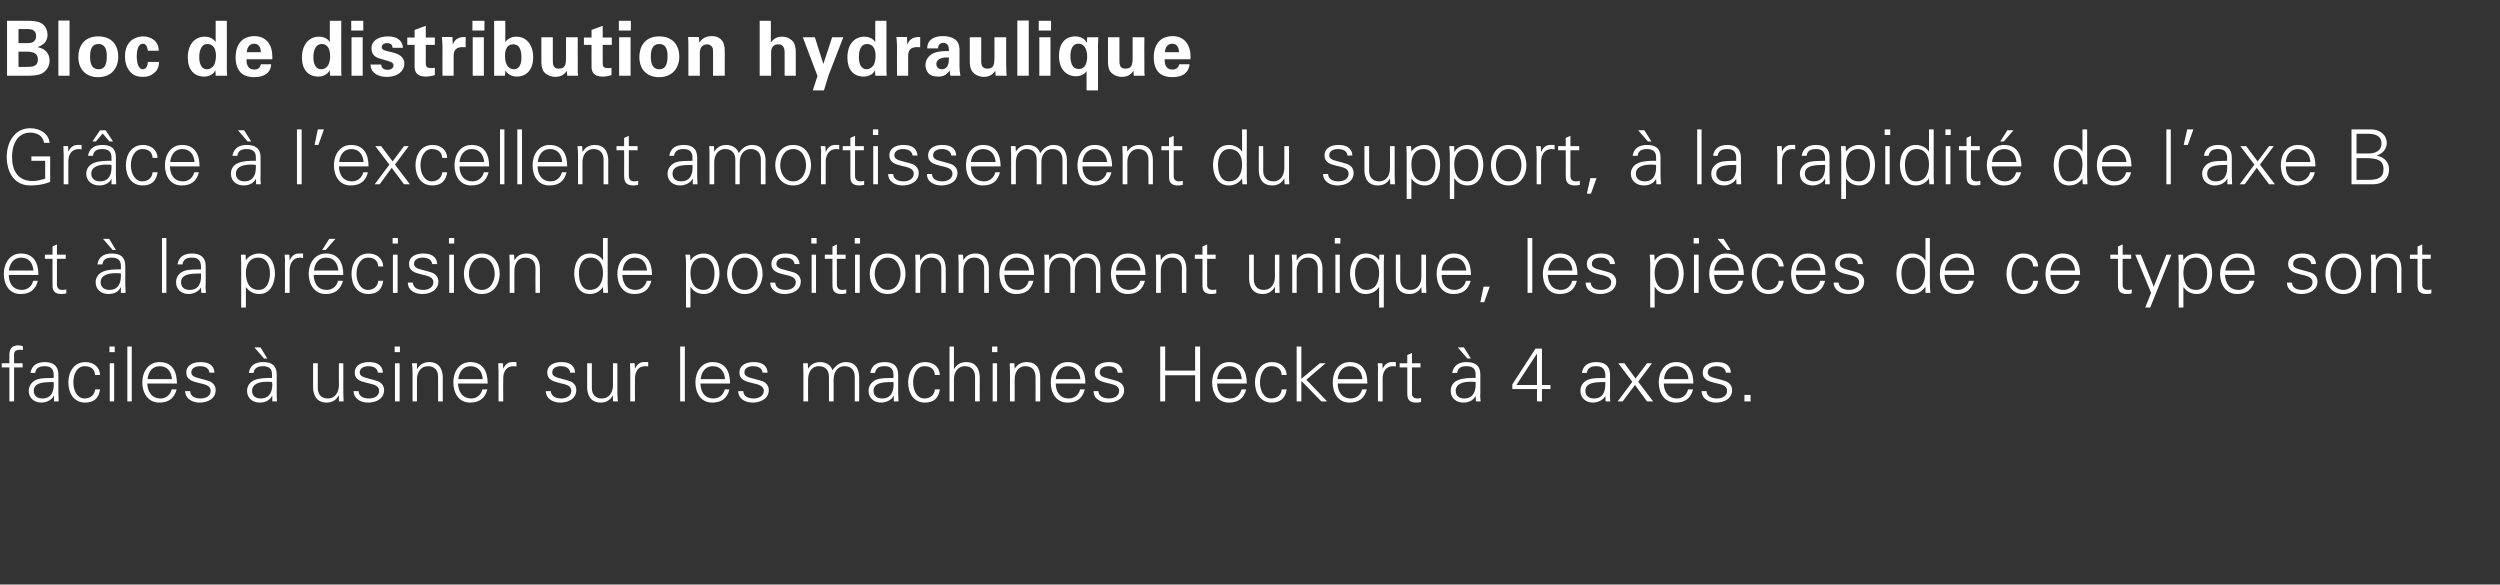 <?xml version="1.0" standalone="no"?><!DOCTYPE svg PUBLIC "-//W3C//DTD SVG 1.1//EN" "http://www.w3.org/Graphics/SVG/1.1/DTD/svg11.dtd"><svg xmlns="http://www.w3.org/2000/svg" version="1.1" width="852px" height="199.2px" viewBox="0 -7 852 199.2" style="top:-7px"><rect x="0" y="-7" width="852" height="199.2" fill="#333333" stroke="none"/>  <desc>Bloc de distribution hydraulique Gr ce l’excellent amortissement du support, la rapidit de l’axe B et la pr ci...</desc>  <defs/>  <g id="Polygon229546">    <path d="M 3.2 129.8 L 3.2 118.2 L 0.6 118.2 L 0.6 116.8 L 3.2 116.8 C 3.2 116.8 3.2 113.99 3.2 114 C 3.2 111.8 4.1 110.7 6.3 110.7 C 6.8 110.7 7.4 110.9 7.8 111 C 7.8 111 7.8 112.3 7.8 112.3 C 7.5 112.2 7.2 112.2 6.9 112.2 C 4.7 112.2 4.7 113.2 4.8 115.1 C 4.76 115.11 4.8 116.8 4.8 116.8 L 7.7 116.8 L 7.7 118.2 L 4.8 118.2 L 4.8 129.8 L 3.2 129.8 Z M 14.4 128.8 C 17.8 128.8 18.5 126 18.3 123.2 C 16.1 123.3 11.5 122.9 11.5 126.2 C 11.5 128 12.8 128.8 14.4 128.8 Z M 18.3 120.6 C 18.2 118.5 17.1 117.8 15.2 117.8 C 13.6 117.8 12.2 118.3 12 120.1 C 12 120.1 10.4 120.1 10.4 120.1 C 10.8 117.4 12.8 116.4 15.3 116.4 C 18.1 116.4 19.9 117.7 19.9 120.7 C 19.9 120.7 19.9 126.9 19.9 126.9 C 19.9 127.9 20 128.9 20 129.8 C 20.02 129.82 18.4 129.8 18.4 129.8 L 18.4 127.9 L 18.3 127.9 C 18.3 127.9 18.23 128.08 18.2 128.1 C 17.7 129.2 15.9 130.2 14.1 130.2 C 11.7 130.2 9.8 128.7 9.8 126.2 C 9.8 124.4 10.9 123.1 12.4 122.4 C 14.2 121.7 16.4 121.9 18.3 121.8 C 18.3 121.8 18.3 120.6 18.3 120.6 Z M 32.4 120.8 C 32.3 118.8 31 117.8 28.8 117.8 C 26.4 117.8 25 120.3 25 123.3 C 25 126.3 26.4 128.8 28.8 128.8 C 30.9 128.8 32.3 127.5 32.4 125.7 C 32.4 125.7 34.1 125.7 34.1 125.7 C 33.7 128.7 32 130.2 29 130.2 C 25.1 130.2 23.3 126.9 23.3 123.3 C 23.3 119.8 25.2 116.4 29.1 116.4 C 31.8 116.4 34 118 34.1 120.8 C 34.1 120.8 32.4 120.8 32.4 120.8 Z M 38.9 116.8 L 38.9 129.8 L 37.4 129.8 L 37.4 116.8 L 38.9 116.8 Z M 39.1 113 L 37.3 113 L 37.3 111.1 L 39.1 111.1 L 39.1 113 Z M 44.9 129.8 L 43.4 129.8 L 43.4 111.1 L 44.9 111.1 L 44.9 129.8 Z M 50.2 123.7 C 50.3 126.4 51.6 128.8 54.8 128.8 C 56.6 128.8 58.1 127.5 58.5 125.7 C 58.5 125.7 60.2 125.7 60.2 125.7 C 59.4 128.8 57.4 130.2 54.3 130.2 C 50.4 130.2 48.5 126.9 48.5 123.3 C 48.5 119.8 50.5 116.4 54.4 116.4 C 58.7 116.4 60.3 119.6 60.3 123.7 C 60.3 123.7 50.2 123.7 50.2 123.7 Z M 58.6 122.2 C 58.4 119.7 57.1 117.8 54.4 117.8 C 51.8 117.8 50.5 119.9 50.3 122.2 C 50.3 122.2 58.6 122.2 58.6 122.2 Z M 68.3 116.4 C 70.8 116.4 72.9 117.2 73.1 120 C 73.1 120 71.4 120 71.4 120 C 71.2 118.4 69.8 117.8 68.2 117.8 C 66.7 117.8 65.2 118.4 65.2 119.9 C 65.2 121.8 67.8 121.7 71.3 122.9 C 72.6 123.4 73.5 124.5 73.5 125.9 C 73.5 128.9 70.8 130.2 68 130.2 C 65.8 130.2 63.2 129.1 63.1 126.3 C 63.1 126.3 64.8 126.3 64.8 126.3 C 64.9 128.2 66.6 128.8 68.4 128.8 C 70.1 128.8 71.8 128 71.8 126.2 C 71.8 124.3 69.8 124 67.7 123.5 C 65.6 123 63.5 122.4 63.5 120 C 63.5 117.3 66 116.4 68.3 116.4 Z M 88.8 111.4 L 91.1 115.2 L 90 115.2 L 86.7 111.4 L 88.8 111.4 Z M 88.8 128.8 C 91.9 128.8 92.8 126.5 92.8 124.1 C 92.8 123.8 92.8 123.5 92.7 123.2 C 92.2 123.1 91.6 123.1 90.9 123.1 C 88.6 123.1 85.9 123.7 85.9 126.2 C 85.9 128 87.2 128.8 88.8 128.8 Z M 92.7 120.6 C 92.7 118.5 91.5 117.8 89.6 117.8 C 88 117.8 86.7 118.3 86.4 120.1 C 86.4 120.1 84.8 120.1 84.8 120.1 C 85.2 117.4 87.1 116.4 89.7 116.4 C 92.6 116.4 94.3 117.6 94.3 120.6 C 94.3 120.6 94.3 126.9 94.3 126.9 C 94.3 127.9 94.3 128.9 94.4 129.8 C 94.43 129.82 92.8 129.8 92.8 129.8 L 92.8 127.9 L 92.7 127.9 C 92.7 127.9 92.63 128.08 92.6 128.1 C 92 129.2 90.7 130.2 88.5 130.2 C 86.1 130.2 84.2 128.7 84.2 126.2 C 84.2 124.4 85.3 123.1 86.8 122.5 C 88.6 121.8 90.9 121.8 92.7 121.8 C 92.7 121.8 92.7 120.6 92.7 120.6 Z M 115.5 116.8 L 117 116.8 C 117 116.8 117.01 126.89 117 126.9 C 117 127.9 117.1 128.9 117.1 129.8 C 117.14 129.82 115.5 129.8 115.5 129.8 L 115.5 127.9 C 115.5 127.9 115.4 127.85 115.4 127.8 C 114.5 129.5 113 130.2 111.3 130.2 C 107.1 130.2 106.7 126.4 106.7 124.9 C 106.72 124.94 106.7 116.8 106.7 116.8 L 108.3 116.8 C 108.3 116.8 108.28 125.2 108.3 125.2 C 108.3 127.5 109.6 128.8 111.7 128.8 C 114.3 128.8 115.5 126.6 115.5 124.3 C 115.45 124.29 115.5 116.8 115.5 116.8 Z M 125.7 116.4 C 128.2 116.4 130.3 117.2 130.5 120 C 130.5 120 128.8 120 128.8 120 C 128.6 118.4 127.2 117.8 125.6 117.8 C 124.1 117.8 122.6 118.4 122.6 119.9 C 122.6 121.8 125.2 121.7 128.7 122.9 C 130 123.4 130.9 124.5 130.9 125.9 C 130.9 128.9 128.2 130.2 125.4 130.2 C 123.2 130.2 120.6 129.1 120.5 126.3 C 120.5 126.3 122.2 126.3 122.2 126.3 C 122.3 128.2 124 128.8 125.8 128.8 C 127.5 128.8 129.2 128 129.2 126.2 C 129.2 124.3 127.2 124 125.1 123.5 C 123 123 120.9 122.4 120.9 120 C 120.9 117.3 123.4 116.4 125.7 116.4 Z M 136.2 116.8 L 136.2 129.8 L 134.6 129.8 L 134.6 116.8 L 136.2 116.8 Z M 136.3 113 L 134.5 113 L 134.5 111.1 L 136.3 111.1 L 136.3 113 Z M 142.1 129.8 L 140.6 129.8 C 140.6 129.8 140.57 119.71 140.6 119.7 C 140.6 118.7 140.5 117.7 140.4 116.8 C 140.44 116.77 142.1 116.8 142.1 116.8 L 142.1 118.7 C 142.1 118.7 142.18 118.75 142.2 118.7 C 143.1 117.1 144.6 116.4 146.3 116.4 C 150.5 116.4 150.9 120.2 150.9 121.7 C 150.87 121.66 150.9 129.8 150.9 129.8 L 149.3 129.8 C 149.3 129.8 149.31 121.4 149.3 121.4 C 149.3 119.1 148 117.8 145.9 117.8 C 143.3 117.8 142.1 120 142.1 122.3 C 142.13 122.31 142.1 129.8 142.1 129.8 Z M 156.1 123.7 C 156.2 126.4 157.5 128.8 160.7 128.8 C 162.5 128.8 164 127.5 164.4 125.7 C 164.4 125.7 166.1 125.7 166.1 125.7 C 165.3 128.8 163.3 130.2 160.2 130.2 C 156.3 130.2 154.5 126.9 154.5 123.3 C 154.5 119.8 156.4 116.4 160.3 116.4 C 164.6 116.4 166.2 119.6 166.2 123.7 C 166.2 123.7 156.1 123.7 156.1 123.7 Z M 164.5 122.2 C 164.4 119.7 163 117.8 160.3 117.8 C 157.8 117.8 156.4 119.9 156.2 122.2 C 156.2 122.2 164.5 122.2 164.5 122.2 Z M 171.5 129.8 L 169.9 129.8 C 169.9 129.8 169.9 119.71 169.9 119.7 C 169.9 118.7 169.8 117.7 169.8 116.8 C 169.77 116.77 171.4 116.8 171.4 116.8 L 171.5 118.7 C 171.5 118.7 171.51 118.7 171.5 118.7 C 172 117.4 173.1 116.4 174.4 116.4 C 175 116.4 175.5 116.4 176 116.4 C 176 116.4 176 117.9 176 117.9 C 175.7 117.9 175.4 117.8 175 117.8 C 172.7 117.8 171.5 119.5 171.5 122 C 171.46 121.97 171.5 129.8 171.5 129.8 Z M 191.3 116.4 C 193.7 116.4 195.8 117.2 196 120 C 196 120 194.3 120 194.3 120 C 194.2 118.4 192.7 117.8 191.1 117.8 C 189.7 117.8 188.2 118.4 188.2 119.9 C 188.2 121.8 190.7 121.7 194.2 122.9 C 195.6 123.4 196.4 124.5 196.4 125.9 C 196.4 128.9 193.7 130.2 191 130.2 C 188.7 130.2 186.1 129.1 186 126.3 C 186 126.3 187.7 126.3 187.7 126.3 C 187.9 128.2 189.6 128.8 191.3 128.8 C 193 128.8 194.7 128 194.7 126.2 C 194.7 124.3 192.7 124 190.6 123.5 C 188.6 123 186.5 122.4 186.5 120 C 186.5 117.3 189 116.4 191.3 116.4 Z M 208.9 116.8 L 210.4 116.8 C 210.4 116.8 210.43 126.89 210.4 126.9 C 210.4 127.9 210.5 128.9 210.6 129.8 C 210.56 129.82 208.9 129.8 208.9 129.8 L 208.9 127.9 C 208.9 127.9 208.81 127.85 208.8 127.8 C 207.9 129.5 206.4 130.2 204.7 130.2 C 200.5 130.2 200.1 126.4 200.1 124.9 C 200.13 124.94 200.1 116.8 200.1 116.8 L 201.7 116.8 C 201.7 116.8 201.69 125.2 201.7 125.2 C 201.7 127.5 203 128.8 205.1 128.8 C 207.7 128.8 208.9 126.6 208.9 124.3 C 208.87 124.29 208.9 116.8 208.9 116.8 Z M 216.4 129.8 L 214.8 129.8 C 214.8 129.8 214.79 119.71 214.8 119.7 C 214.8 118.7 214.7 117.7 214.7 116.8 C 214.66 116.77 216.3 116.8 216.3 116.8 L 216.4 118.7 C 216.4 118.7 216.41 118.7 216.4 118.7 C 216.9 117.4 218 116.4 219.3 116.4 C 219.9 116.4 220.4 116.4 220.9 116.4 C 220.9 116.4 220.9 117.9 220.9 117.9 C 220.6 117.9 220.3 117.8 219.9 117.8 C 217.6 117.8 216.4 119.5 216.4 122 C 216.35 121.97 216.4 129.8 216.4 129.8 Z M 233.4 129.8 L 231.8 129.8 L 231.8 111.1 L 233.4 111.1 L 233.4 129.8 Z M 238.7 123.7 C 238.8 126.4 240 128.8 243.2 128.8 C 245.1 128.8 246.6 127.5 247 125.7 C 247 125.7 248.6 125.7 248.6 125.7 C 247.8 128.8 245.9 130.2 242.7 130.2 C 238.8 130.2 237 126.9 237 123.3 C 237 119.8 239 116.4 242.8 116.4 C 247.2 116.4 248.8 119.6 248.8 123.7 C 248.8 123.7 238.7 123.7 238.7 123.7 Z M 247.1 122.2 C 246.9 119.7 245.6 117.8 242.9 117.8 C 240.3 117.8 239 119.9 238.8 122.2 C 238.8 122.2 247.1 122.2 247.1 122.2 Z M 256.8 116.4 C 259.3 116.4 261.4 117.2 261.6 120 C 261.6 120 259.9 120 259.9 120 C 259.7 118.4 258.3 117.8 256.6 117.8 C 255.2 117.8 253.7 118.4 253.7 119.9 C 253.7 121.8 256.2 121.7 259.8 122.9 C 261.1 123.4 262 124.5 262 125.9 C 262 128.9 259.2 130.2 256.5 130.2 C 254.2 130.2 251.6 129.1 251.6 126.3 C 251.6 126.3 253.3 126.3 253.3 126.3 C 253.4 128.2 255.1 128.8 256.9 128.8 C 258.5 128.8 260.3 128 260.3 126.2 C 260.3 124.3 258.2 124 256.2 123.5 C 254.1 123 252 122.4 252 120 C 252 117.3 254.5 116.4 256.8 116.4 Z M 275.4 118.7 C 275.4 118.7 275.42 118.75 275.4 118.7 C 276.3 117.1 277.8 116.4 279.5 116.4 C 281.6 116.4 283.2 117.5 283.7 119.2 C 284.7 117.7 286.2 116.4 288.2 116.4 C 292.5 116.4 292.8 120.2 292.8 121.7 C 292.84 121.66 292.8 129.8 292.8 129.8 L 291.3 129.8 C 291.3 129.8 291.28 121.4 291.3 121.4 C 291.3 119.1 290 117.8 287.8 117.8 C 285.3 117.8 284.1 120 284.1 122.3 C 284.1 122.31 284.1 129.8 284.1 129.8 L 282.5 129.8 C 282.5 129.8 282.54 121.4 282.5 121.4 C 282.5 119.1 281.2 117.8 279.1 117.8 C 276.5 117.8 275.4 120 275.4 122.3 C 275.36 122.31 275.4 129.8 275.4 129.8 L 273.8 129.8 C 273.8 129.8 273.8 119.71 273.8 119.7 C 273.8 118.7 273.7 117.7 273.7 116.8 C 273.67 116.77 275.3 116.8 275.3 116.8 L 275.4 118.7 Z M 300.6 128.8 C 304 128.8 304.7 126 304.5 123.2 C 302.3 123.3 297.7 122.9 297.7 126.2 C 297.7 128 299 128.8 300.6 128.8 Z M 304.5 120.6 C 304.4 118.5 303.3 117.8 301.4 117.8 C 299.8 117.8 298.5 118.3 298.2 120.1 C 298.2 120.1 296.6 120.1 296.6 120.1 C 297 117.4 299 116.4 301.5 116.4 C 304.4 116.4 306.1 117.7 306.1 120.7 C 306.1 120.7 306.1 126.9 306.1 126.9 C 306.1 127.9 306.2 128.9 306.2 129.8 C 306.23 129.82 304.6 129.8 304.6 129.8 L 304.6 127.9 L 304.5 127.9 C 304.5 127.9 304.43 128.08 304.4 128.1 C 303.9 129.2 302.1 130.2 300.3 130.2 C 297.9 130.2 296 128.7 296 126.2 C 296 124.4 297.1 123.1 298.6 122.4 C 300.4 121.7 302.6 121.9 304.5 121.8 C 304.5 121.8 304.5 120.6 304.5 120.6 Z M 318.6 120.8 C 318.5 118.8 317.2 117.8 315 117.8 C 312.6 117.8 311.2 120.3 311.2 123.3 C 311.2 126.3 312.6 128.8 315 128.8 C 317.1 128.8 318.5 127.5 318.6 125.7 C 318.6 125.7 320.3 125.7 320.3 125.7 C 319.9 128.7 318.2 130.2 315.2 130.2 C 311.3 130.2 309.5 126.9 309.5 123.3 C 309.5 119.8 311.4 116.4 315.3 116.4 C 318 116.4 320.2 118 320.3 120.8 C 320.3 120.8 318.6 120.8 318.6 120.8 Z M 325.1 118.7 C 325.1 118.7 325.18 118.75 325.2 118.7 C 326.1 117.1 327.6 116.4 329.3 116.4 C 333.5 116.4 333.9 120.2 333.9 121.7 C 333.86 121.66 333.9 129.8 333.9 129.8 L 332.3 129.8 C 332.3 129.8 332.3 121.4 332.3 121.4 C 332.3 119.1 331 117.8 328.9 117.8 C 326.3 117.8 325.1 120 325.1 122.3 C 325.13 122.31 325.1 129.8 325.1 129.8 L 323.6 129.8 L 323.6 111.1 L 325.1 111.1 L 325.1 118.7 Z M 339.8 116.8 L 339.8 129.8 L 338.3 129.8 L 338.3 116.8 L 339.8 116.8 Z M 339.9 113 L 338.1 113 L 338.1 111.1 L 339.9 111.1 L 339.9 113 Z M 345.8 129.8 L 344.2 129.8 C 344.2 129.8 344.21 119.71 344.2 119.7 C 344.2 118.7 344.1 117.7 344.1 116.8 C 344.08 116.77 345.7 116.8 345.7 116.8 L 345.8 118.7 C 345.8 118.7 345.82 118.75 345.8 118.7 C 346.7 117.1 348.2 116.4 349.9 116.4 C 354.2 116.4 354.5 120.2 354.5 121.7 C 354.51 121.66 354.5 129.8 354.5 129.8 L 352.9 129.8 C 352.9 129.8 352.95 121.4 352.9 121.4 C 352.9 119.1 351.6 117.8 349.5 117.8 C 346.9 117.8 345.8 120 345.8 122.3 C 345.77 122.31 345.8 129.8 345.8 129.8 Z M 359.8 123.7 C 359.8 126.4 361.1 128.8 364.3 128.8 C 366.2 128.8 367.7 127.5 368.1 125.7 C 368.1 125.7 369.7 125.7 369.7 125.7 C 368.9 128.8 367 130.2 363.8 130.2 C 359.9 130.2 358.1 126.9 358.1 123.3 C 358.1 119.8 360 116.4 363.9 116.4 C 368.3 116.4 369.9 119.6 369.9 123.7 C 369.9 123.7 359.8 123.7 359.8 123.7 Z M 368.2 122.2 C 368 119.7 366.6 117.8 363.9 117.8 C 361.4 117.8 360 119.9 359.8 122.2 C 359.8 122.2 368.2 122.2 368.2 122.2 Z M 377.9 116.4 C 380.4 116.4 382.4 117.2 382.6 120 C 382.6 120 380.9 120 380.9 120 C 380.8 118.4 379.3 117.8 377.7 117.8 C 376.3 117.8 374.8 118.4 374.8 119.9 C 374.8 121.8 377.3 121.7 380.8 122.9 C 382.2 123.4 383.1 124.5 383.1 125.9 C 383.1 128.9 380.3 130.2 377.6 130.2 C 375.3 130.2 372.7 129.1 372.7 126.3 C 372.7 126.3 374.3 126.3 374.3 126.3 C 374.5 128.2 376.2 128.8 378 128.8 C 379.6 128.8 381.4 128 381.4 126.2 C 381.4 124.3 379.3 124 377.2 123.5 C 375.2 123 373.1 122.4 373.1 120 C 373.1 117.3 375.6 116.4 377.9 116.4 Z M 395.4 129.8 L 395.4 111.1 L 397.1 111.1 L 397.1 119.3 L 407.3 119.3 L 407.3 111.1 L 409 111.1 L 409 129.8 L 407.3 129.8 L 407.3 120.9 L 397.1 120.9 L 397.1 129.8 L 395.4 129.8 Z M 414.8 123.7 C 414.8 126.4 416.1 128.8 419.3 128.8 C 421.2 128.8 422.7 127.5 423.1 125.7 C 423.1 125.7 424.7 125.7 424.7 125.7 C 423.9 128.8 422 130.2 418.8 130.2 C 414.9 130.2 413.1 126.9 413.1 123.3 C 413.1 119.8 415.1 116.4 418.9 116.4 C 423.3 116.4 424.9 119.6 424.9 123.7 C 424.9 123.7 414.8 123.7 414.8 123.7 Z M 423.2 122.2 C 423 119.7 421.7 117.8 419 117.8 C 416.4 117.8 415.1 119.9 414.8 122.2 C 414.8 122.2 423.2 122.2 423.2 122.2 Z M 436.8 120.8 C 436.7 118.8 435.4 117.8 433.2 117.8 C 430.8 117.8 429.4 120.3 429.4 123.3 C 429.4 126.3 430.8 128.8 433.2 128.8 C 435.3 128.8 436.7 127.5 436.8 125.7 C 436.8 125.7 438.5 125.7 438.5 125.7 C 438.1 128.7 436.3 130.2 433.4 130.2 C 429.5 130.2 427.7 126.9 427.7 123.3 C 427.7 119.8 429.6 116.4 433.5 116.4 C 436.2 116.4 438.4 118 438.5 120.8 C 438.5 120.8 436.8 120.8 436.8 120.8 Z M 443.5 122.1 L 449.8 116.8 L 451.8 116.8 L 445.2 122.4 L 452.3 129.8 L 450.3 129.8 L 443.5 122.8 L 443.5 129.8 L 441.9 129.8 L 441.9 111.1 L 443.5 111.1 L 443.5 122.1 Z M 455.9 123.7 C 455.9 126.4 457.2 128.8 460.4 128.8 C 462.2 128.8 463.8 127.5 464.2 125.7 C 464.2 125.7 465.8 125.7 465.8 125.7 C 465 128.8 463.1 130.2 459.9 130.2 C 456 130.2 454.2 126.9 454.2 123.3 C 454.2 119.8 456.1 116.4 460 116.4 C 464.4 116.4 466 119.6 466 123.7 C 466 123.7 455.9 123.7 455.9 123.7 Z M 464.3 122.2 C 464.1 119.7 462.7 117.8 460 117.8 C 457.5 117.8 456.1 119.9 455.9 122.2 C 455.9 122.2 464.3 122.2 464.3 122.2 Z M 471.2 129.8 L 469.6 129.8 C 469.6 129.8 469.63 119.71 469.6 119.7 C 469.7 118.7 469.6 117.7 469.5 116.8 C 469.5 116.77 471.1 116.8 471.1 116.8 L 471.2 118.7 C 471.2 118.7 471.24 118.7 471.2 118.7 C 471.7 117.4 472.9 116.4 474.2 116.4 C 474.7 116.4 475.2 116.4 475.7 116.4 C 475.7 116.4 475.7 117.9 475.7 117.9 C 475.4 117.9 475.1 117.8 474.8 117.8 C 472.5 117.8 471.2 119.5 471.2 122 C 471.19 121.97 471.2 129.8 471.2 129.8 Z M 479.6 118.2 L 477 118.2 L 477 116.8 L 479.6 116.8 L 479.6 114 L 481.2 113.3 L 481.2 116.8 L 484.1 116.8 L 484.1 118.2 L 481.2 118.2 C 481.2 118.2 481.17 126.94 481.2 126.9 C 481.1 128.1 481.8 128.8 483 128.8 C 483.4 128.8 483.9 128.8 484.3 128.6 C 484.3 128.6 484.3 130 484.3 130 C 483.8 130.1 483.3 130.2 482.7 130.2 C 479.4 130.2 479.6 128.1 479.6 126.3 C 479.61 126.34 479.6 118.2 479.6 118.2 Z M 498.9 111.4 L 501.3 115.2 L 500.1 115.2 L 496.8 111.4 L 498.9 111.4 Z M 499 128.8 C 502 128.8 502.9 126.5 502.9 124.1 C 502.9 123.8 502.9 123.5 502.9 123.2 C 502.4 123.1 501.8 123.1 501.1 123.1 C 498.8 123.1 496.1 123.7 496.1 126.2 C 496.1 128 497.4 128.8 499 128.8 Z M 502.9 120.6 C 502.9 118.5 501.7 117.8 499.8 117.8 C 498.1 117.8 496.8 118.3 496.6 120.1 C 496.6 120.1 494.9 120.1 494.9 120.1 C 495.4 117.4 497.3 116.4 499.8 116.4 C 502.7 116.4 504.5 117.6 504.5 120.6 C 504.5 120.6 504.5 126.9 504.5 126.9 C 504.4 127.9 504.5 128.9 504.6 129.8 C 504.59 129.82 503 129.8 503 129.8 L 502.9 127.9 L 502.9 127.9 C 502.9 127.9 502.8 128.08 502.8 128.1 C 502.2 129.2 500.9 130.2 498.7 130.2 C 496.3 130.2 494.4 128.7 494.4 126.2 C 494.4 124.4 495.4 123.1 497 122.5 C 498.7 121.8 501 121.8 502.9 121.8 C 502.9 121.8 502.9 120.6 502.9 120.6 Z M 523.8 125.6 L 515.4 125.6 L 515.4 124 L 523.3 111.8 L 525.5 111.8 L 525.5 124.2 L 528.4 124.2 L 528.4 125.6 L 525.5 125.6 L 525.5 129.8 L 523.8 129.8 L 523.8 125.6 Z M 523.8 113.5 L 523.8 113.5 L 516.8 124.2 L 523.8 124.2 L 523.8 113.5 Z M 543.2 128.8 C 546.6 128.8 547.2 126 547.1 123.2 C 544.9 123.3 540.3 122.9 540.3 126.2 C 540.3 128 541.6 128.8 543.2 128.8 Z M 547.1 120.6 C 546.9 118.5 545.8 117.8 544 117.8 C 542.4 117.8 541 118.3 540.8 120.1 C 540.8 120.1 539.1 120.1 539.1 120.1 C 539.5 117.4 541.5 116.4 544 116.4 C 546.9 116.4 548.7 117.7 548.7 120.7 C 548.7 120.7 548.7 126.9 548.7 126.9 C 548.6 127.9 548.7 128.9 548.8 129.8 C 548.78 129.82 547.2 129.8 547.2 129.8 L 547.1 127.9 L 547.1 127.9 C 547.1 127.9 546.99 128.08 547 128.1 C 546.4 129.2 544.7 130.2 542.9 130.2 C 540.5 130.2 538.6 128.7 538.6 126.2 C 538.6 124.4 539.6 123.1 541.2 122.4 C 542.9 121.7 545.2 121.9 547.1 121.8 C 547.1 121.8 547.1 120.6 547.1 120.6 Z M 561.3 116.8 L 563 116.8 L 558.3 123.1 L 563.4 129.8 L 561.3 129.8 L 557.2 124.2 L 553 129.8 L 551.3 129.8 L 551.3 129.8 L 556.3 123.1 L 551.5 116.8 L 553.6 116.8 L 557.4 122 L 561.3 116.8 Z M 567 123.7 C 567.1 126.4 568.4 128.8 571.6 128.8 C 573.4 128.8 574.9 127.5 575.3 125.7 C 575.3 125.7 577 125.7 577 125.7 C 576.2 128.8 574.2 130.2 571.1 130.2 C 567.2 130.2 565.3 126.9 565.3 123.3 C 565.3 119.8 567.3 116.4 571.2 116.4 C 575.5 116.4 577.1 119.6 577.1 123.7 C 577.1 123.7 567 123.7 567 123.7 Z M 575.4 122.2 C 575.3 119.7 573.9 117.8 571.2 117.8 C 568.6 117.8 567.3 119.9 567.1 122.2 C 567.1 122.2 575.4 122.2 575.4 122.2 Z M 585.1 116.4 C 587.6 116.4 589.7 117.2 589.9 120 C 589.9 120 588.2 120 588.2 120 C 588 118.4 586.6 117.8 585 117.8 C 583.5 117.8 582 118.4 582 119.9 C 582 121.8 584.6 121.7 588.1 122.9 C 589.4 123.4 590.3 124.5 590.3 125.9 C 590.3 128.9 587.6 130.2 584.8 130.2 C 582.6 130.2 580 129.1 579.9 126.3 C 579.9 126.3 581.6 126.3 581.6 126.3 C 581.7 128.2 583.4 128.8 585.2 128.8 C 586.9 128.8 588.6 128 588.6 126.2 C 588.6 124.3 586.6 124 584.5 123.5 C 582.4 123 580.3 122.4 580.3 120 C 580.3 117.3 582.8 116.4 585.1 116.4 Z M 594.5 129.8 L 594.5 127.6 L 596.6 127.6 L 596.6 129.8 L 594.5 129.8 Z " stroke="none" fill="#fff"/>  </g>  <g id="Polygon229545">    <path d="M 3 86.7 C 3 89.4 4.3 91.8 7.5 91.8 C 9.4 91.8 10.9 90.5 11.3 88.7 C 11.3 88.7 12.9 88.7 12.9 88.7 C 12.1 91.8 10.2 93.2 7 93.2 C 3.1 93.2 1.3 89.9 1.3 86.3 C 1.3 82.8 3.3 79.4 7.1 79.4 C 11.5 79.4 13.1 82.6 13.1 86.7 C 13.1 86.7 3 86.7 3 86.7 Z M 11.4 85.2 C 11.2 82.7 9.9 80.8 7.2 80.8 C 4.6 80.8 3.3 82.9 3 85.2 C 3 85.2 11.4 85.2 11.4 85.2 Z M 17.9 81.2 L 15.3 81.2 L 15.3 79.8 L 17.9 79.8 L 17.9 77 L 19.4 76.3 L 19.4 79.8 L 22.4 79.8 L 22.4 81.2 L 19.4 81.2 C 19.4 81.2 19.42 89.94 19.4 89.9 C 19.4 91.1 20 91.8 21.2 91.8 C 21.7 91.8 22.2 91.8 22.6 91.6 C 22.6 91.6 22.6 93 22.6 93 C 22.1 93.1 21.5 93.2 21 93.2 C 17.7 93.2 17.9 91.1 17.9 89.3 C 17.86 89.34 17.9 81.2 17.9 81.2 Z M 37.2 74.4 L 39.5 78.2 L 38.4 78.2 L 35.1 74.4 L 37.2 74.4 Z M 37.3 91.8 C 40.3 91.8 41.2 89.5 41.2 87.1 C 41.2 86.8 41.2 86.5 41.2 86.2 C 40.6 86.1 40 86.1 39.3 86.1 C 37 86.1 34.3 86.7 34.3 89.2 C 34.3 91 35.7 91.8 37.3 91.8 Z M 41.2 83.6 C 41.2 81.5 39.9 80.8 38.1 80.8 C 36.4 80.8 35.1 81.3 34.9 83.1 C 34.9 83.1 33.2 83.1 33.2 83.1 C 33.6 80.4 35.6 79.4 38.1 79.4 C 41 79.4 42.7 80.6 42.7 83.6 C 42.7 83.6 42.7 89.9 42.7 89.9 C 42.7 90.9 42.8 91.9 42.8 92.8 C 42.84 92.82 41.2 92.8 41.2 92.8 L 41.2 90.9 L 41.1 90.9 C 41.1 90.9 41.05 91.08 41 91.1 C 40.5 92.2 39.2 93.2 37 93.2 C 34.5 93.2 32.6 91.7 32.6 89.2 C 32.6 87.4 33.7 86.1 35.3 85.5 C 37 84.8 39.3 84.8 41.2 84.8 C 41.2 84.8 41.2 83.6 41.2 83.6 Z M 56.7 92.8 L 55.2 92.8 L 55.2 74.1 L 56.7 74.1 L 56.7 92.8 Z M 64.6 91.8 C 68 91.8 68.7 89 68.5 86.2 C 66.3 86.3 61.7 85.9 61.7 89.2 C 61.7 91 63 91.8 64.6 91.8 Z M 68.5 83.6 C 68.3 81.5 67.3 80.8 65.4 80.8 C 63.8 80.8 62.4 81.3 62.2 83.1 C 62.2 83.1 60.5 83.1 60.5 83.1 C 60.9 80.4 62.9 79.4 65.4 79.4 C 68.3 79.4 70.1 80.7 70.1 83.7 C 70.1 83.7 70.1 89.9 70.1 89.9 C 70 90.9 70.1 91.9 70.2 92.8 C 70.19 92.82 68.6 92.8 68.6 92.8 L 68.5 90.9 L 68.5 90.9 C 68.5 90.9 68.4 91.08 68.4 91.1 C 67.8 92.2 66.1 93.2 64.3 93.2 C 61.9 93.2 60 91.7 60 89.2 C 60 87.4 61 86.1 62.6 85.4 C 64.3 84.7 66.6 84.9 68.5 84.8 C 68.5 84.8 68.5 83.6 68.5 83.6 Z M 88.2 91.8 C 91.2 91.8 92 88.5 92 86.1 C 92 83.6 91 80.8 88 80.8 C 85 80.8 83.8 83.3 83.8 86 C 83.8 88.9 84.8 91.8 88.2 91.8 Z M 83.8 97.8 L 82.2 97.8 C 82.2 97.8 82.22 82.71 82.2 82.7 C 82.2 81.7 82.1 80.7 82.1 79.8 C 82.09 79.77 83.7 79.8 83.7 79.8 L 83.8 81.7 C 83.8 81.7 83.83 81.75 83.8 81.7 C 84.7 80.2 86.6 79.4 88.3 79.4 C 92.2 79.4 93.7 82.9 93.7 86.2 C 93.7 89.5 92.2 93.2 88.4 93.2 C 86.5 93.2 84.9 92.4 83.8 90.8 C 83.83 90.8 83.8 90.8 83.8 90.8 L 83.8 97.8 Z M 98.7 92.8 L 97.1 92.8 C 97.1 92.8 97.15 82.71 97.1 82.7 C 97.2 81.7 97.1 80.7 97 79.8 C 97.02 79.77 98.6 79.8 98.6 79.8 L 98.7 81.7 C 98.7 81.7 98.76 81.7 98.8 81.7 C 99.2 80.4 100.4 79.4 101.7 79.4 C 102.2 79.4 102.7 79.4 103.3 79.4 C 103.3 79.4 103.3 80.9 103.3 80.9 C 102.9 80.9 102.6 80.8 102.3 80.8 C 100 80.8 98.8 82.5 98.7 85 C 98.71 84.97 98.7 92.8 98.7 92.8 Z M 106.9 86.7 C 107 89.5 108.2 91.8 111.4 91.8 C 113.3 91.8 114.8 90.5 115.2 88.7 C 115.2 88.7 116.9 88.7 116.9 88.7 C 116 91.8 114.1 93.2 111 93.2 C 107.1 93.2 105.2 89.8 105.2 86.3 C 105.2 82.8 107.2 79.4 111.1 79.4 C 115.4 79.4 117 82.6 117 86.7 C 117 86.7 106.9 86.7 106.9 86.7 Z M 115.3 85.2 C 115.1 82.7 113.8 80.8 111.1 80.8 C 108.5 80.8 107.2 82.9 107 85.2 C 107 85.2 115.3 85.2 115.3 85.2 Z M 114.3 74.4 L 111 78.2 L 109.8 78.2 L 112.2 74.4 L 114.3 74.4 Z M 128.9 83.8 C 128.8 81.8 127.5 80.8 125.4 80.8 C 123 80.8 121.5 83.3 121.5 86.3 C 121.5 89.3 123 91.8 125.4 91.8 C 127.4 91.8 128.8 90.5 128.9 88.7 C 128.9 88.7 130.6 88.7 130.6 88.7 C 130.2 91.7 128.5 93.2 125.5 93.2 C 121.6 93.2 119.8 89.9 119.8 86.3 C 119.8 82.8 121.7 79.4 125.6 79.4 C 128.3 79.4 130.5 81 130.6 83.8 C 130.6 83.8 128.9 83.8 128.9 83.8 Z M 135.5 79.8 L 135.5 92.8 L 133.9 92.8 L 133.9 79.8 L 135.5 79.8 Z M 135.6 76 L 133.8 76 L 133.8 74.1 L 135.6 74.1 L 135.6 76 Z M 144.2 79.4 C 146.7 79.4 148.8 80.2 149 83 C 149 83 147.3 83 147.3 83 C 147.1 81.4 145.7 80.8 144 80.8 C 142.6 80.8 141.1 81.4 141.1 82.9 C 141.1 84.8 143.6 84.7 147.2 85.9 C 148.5 86.4 149.4 87.5 149.4 88.9 C 149.4 91.9 146.6 93.2 143.9 93.2 C 141.6 93.2 139 92.1 139 89.3 C 139 89.3 140.7 89.3 140.7 89.3 C 140.8 91.2 142.5 91.8 144.3 91.8 C 145.9 91.8 147.7 91 147.7 89.2 C 147.7 87.3 145.6 87 143.6 86.5 C 141.5 86 139.4 85.4 139.4 83 C 139.4 80.3 141.9 79.4 144.2 79.4 Z M 154.7 79.8 L 154.7 92.8 L 153.1 92.8 L 153.1 79.8 L 154.7 79.8 Z M 154.8 76 L 153 76 L 153 74.1 L 154.8 74.1 L 154.8 76 Z M 164.2 80.8 C 161.1 80.8 159.8 83.9 159.8 86.3 C 159.8 88.7 161.1 91.8 164.2 91.8 C 167.3 91.8 168.6 88.7 168.6 86.3 C 168.6 83.9 167.3 80.8 164.2 80.8 Z M 170.3 86.3 C 170.3 89.7 168.4 93.2 164.2 93.2 C 160 93.2 158.1 89.7 158.1 86.3 C 158.1 82.9 160 79.4 164.2 79.4 C 168.4 79.4 170.3 82.9 170.3 86.3 Z M 175.3 92.8 L 173.7 92.8 C 173.7 92.8 173.71 82.71 173.7 82.7 C 173.7 81.7 173.6 80.7 173.6 79.8 C 173.58 79.77 175.2 79.8 175.2 79.8 L 175.3 81.7 C 175.3 81.7 175.33 81.75 175.3 81.7 C 176.2 80.1 177.7 79.4 179.4 79.4 C 183.7 79.4 184 83.2 184 84.7 C 184.01 84.66 184 92.8 184 92.8 L 182.5 92.8 C 182.5 92.8 182.45 84.4 182.5 84.4 C 182.5 82.1 181.2 80.8 179 80.8 C 176.4 80.8 175.3 83 175.3 85.3 C 175.27 85.31 175.3 92.8 175.3 92.8 Z M 201.3 80.8 C 198.3 80.8 197.3 83.6 197.3 86.1 C 197.3 88.5 198 91.8 201 91.8 C 204.4 91.8 205.5 88.9 205.5 86 C 205.5 83.3 204.3 80.8 201.3 80.8 Z M 205.5 90.9 C 205.5 90.9 205.48 90.8 205.5 90.8 C 204.4 92.4 202.8 93.2 201 93.2 C 197.1 93.2 195.7 89.5 195.7 86.2 C 195.7 82.9 197.1 79.4 201 79.4 C 202.8 79.4 204.6 80.2 205.5 81.7 C 205.48 81.75 205.5 81.7 205.5 81.7 L 205.5 74.1 L 207.1 74.1 C 207.1 74.1 207.09 89.89 207.1 89.9 C 207.1 90.9 207.2 91.9 207.2 92.8 C 207.22 92.82 205.6 92.8 205.6 92.8 L 205.5 90.9 Z M 212.1 86.7 C 212.2 89.4 213.4 91.8 216.6 91.8 C 218.5 91.8 220 90.5 220.4 88.7 C 220.4 88.7 222 88.7 222 88.7 C 221.2 91.8 219.3 93.2 216.1 93.2 C 212.2 93.2 210.4 89.9 210.4 86.3 C 210.4 82.8 212.4 79.4 216.2 79.4 C 220.6 79.4 222.2 82.6 222.2 86.7 C 222.2 86.7 212.1 86.7 212.1 86.7 Z M 220.5 85.2 C 220.3 82.7 219 80.8 216.3 80.8 C 213.7 80.8 212.4 82.9 212.2 85.2 C 212.2 85.2 220.5 85.2 220.5 85.2 Z M 239.8 91.8 C 242.8 91.8 243.5 88.5 243.5 86.1 C 243.5 83.6 242.5 80.8 239.5 80.8 C 236.5 80.8 235.3 83.3 235.3 86 C 235.3 88.9 236.4 91.8 239.8 91.8 Z M 235.3 97.8 L 233.8 97.8 C 233.8 97.8 233.76 82.71 233.8 82.7 C 233.8 81.7 233.7 80.7 233.6 79.8 C 233.63 79.77 235.2 79.8 235.2 79.8 L 235.3 81.7 C 235.3 81.7 235.38 81.75 235.4 81.7 C 236.3 80.2 238.1 79.4 239.8 79.4 C 243.7 79.4 245.2 82.9 245.2 86.2 C 245.2 89.5 243.7 93.2 239.9 93.2 C 238 93.2 236.4 92.4 235.4 90.8 C 235.38 90.8 235.3 90.8 235.3 90.8 L 235.3 97.8 Z M 253.8 80.8 C 250.7 80.8 249.4 83.9 249.4 86.3 C 249.4 88.7 250.7 91.8 253.8 91.8 C 257 91.8 258.2 88.7 258.2 86.3 C 258.2 83.9 257 80.8 253.8 80.8 Z M 259.9 86.3 C 259.9 89.7 258 93.2 253.8 93.2 C 249.7 93.2 247.8 89.7 247.8 86.3 C 247.8 82.9 249.7 79.4 253.8 79.4 C 258 79.4 259.9 82.9 259.9 86.3 Z M 267.7 79.4 C 270.2 79.4 272.2 80.2 272.5 83 C 272.5 83 270.8 83 270.8 83 C 270.6 81.4 269.2 80.8 267.5 80.8 C 266.1 80.8 264.6 81.4 264.6 82.9 C 264.6 84.8 267.1 84.7 270.7 85.9 C 272 86.4 272.9 87.5 272.9 88.9 C 272.9 91.9 270.1 93.2 267.4 93.2 C 265.1 93.2 262.5 92.1 262.5 89.3 C 262.5 89.3 264.2 89.3 264.2 89.3 C 264.3 91.2 266 91.8 267.8 91.8 C 269.4 91.8 271.2 91 271.2 89.2 C 271.2 87.3 269.1 87 267 86.5 C 265 86 262.9 85.4 262.9 83 C 262.9 80.3 265.4 79.4 267.7 79.4 Z M 278.1 79.8 L 278.1 92.8 L 276.6 92.8 L 276.6 79.8 L 278.1 79.8 Z M 278.3 76 L 276.5 76 L 276.5 74.1 L 278.3 74.1 L 278.3 76 Z M 283.7 81.2 L 281.1 81.2 L 281.1 79.8 L 283.7 79.8 L 283.7 77 L 285.2 76.3 L 285.2 79.8 L 288.2 79.8 L 288.2 81.2 L 285.2 81.2 C 285.2 81.2 285.22 89.94 285.2 89.9 C 285.2 91.1 285.8 91.8 287 91.8 C 287.5 91.8 287.9 91.8 288.4 91.6 C 288.4 91.6 288.4 93 288.4 93 C 287.9 93.1 287.3 93.2 286.8 93.2 C 283.5 93.2 283.7 91.1 283.7 89.3 C 283.66 89.34 283.7 81.2 283.7 81.2 Z M 293 79.8 L 293 92.8 L 291.4 92.8 L 291.4 79.8 L 293 79.8 Z M 293.1 76 L 291.3 76 L 291.3 74.1 L 293.1 74.1 L 293.1 76 Z M 302.5 80.8 C 299.4 80.8 298.1 83.9 298.1 86.3 C 298.1 88.7 299.4 91.8 302.5 91.8 C 305.7 91.8 306.9 88.7 306.9 86.3 C 306.9 83.9 305.7 80.8 302.5 80.8 Z M 308.6 86.3 C 308.6 89.7 306.7 93.2 302.5 93.2 C 298.4 93.2 296.4 89.7 296.4 86.3 C 296.4 82.9 298.4 79.4 302.5 79.4 C 306.7 79.4 308.6 82.9 308.6 86.3 Z M 313.6 92.8 L 312 92.8 C 312 92.8 312.05 82.71 312 82.7 C 312 81.7 312 80.7 311.9 79.8 C 311.92 79.77 313.5 79.8 313.5 79.8 L 313.6 81.7 C 313.6 81.7 313.66 81.75 313.7 81.7 C 314.6 80.1 316.1 79.4 317.7 79.4 C 322 79.4 322.3 83.2 322.3 84.7 C 322.35 84.66 322.3 92.8 322.3 92.8 L 320.8 92.8 C 320.8 92.8 320.79 84.4 320.8 84.4 C 320.8 82.1 319.5 80.8 317.4 80.8 C 314.8 80.8 313.6 83 313.6 85.3 C 313.61 85.31 313.6 92.8 313.6 92.8 Z M 328.3 92.8 L 326.7 92.8 C 326.7 92.8 326.71 82.71 326.7 82.7 C 326.7 81.7 326.6 80.7 326.6 79.8 C 326.58 79.77 328.2 79.8 328.2 79.8 L 328.3 81.7 C 328.3 81.7 328.33 81.75 328.3 81.7 C 329.2 80.1 330.7 79.4 332.4 79.4 C 336.7 79.4 337 83.2 337 84.7 C 337.01 84.66 337 92.8 337 92.8 L 335.4 92.8 C 335.4 92.8 335.45 84.4 335.4 84.4 C 335.4 82.1 334.1 80.8 332 80.8 C 329.4 80.8 328.3 83 328.3 85.3 C 328.27 85.31 328.3 92.8 328.3 92.8 Z M 342.3 86.7 C 342.3 89.4 343.6 91.8 346.8 91.8 C 348.7 91.8 350.2 90.5 350.6 88.7 C 350.6 88.7 352.2 88.7 352.2 88.7 C 351.4 91.8 349.5 93.2 346.3 93.2 C 342.4 93.2 340.6 89.9 340.6 86.3 C 340.6 82.8 342.5 79.4 346.4 79.4 C 350.8 79.4 352.4 82.6 352.4 86.7 C 352.4 86.7 342.3 86.7 342.3 86.7 Z M 350.7 85.2 C 350.5 82.7 349.2 80.8 346.4 80.8 C 343.9 80.8 342.5 82.9 342.3 85.2 C 342.3 85.2 350.7 85.2 350.7 85.2 Z M 357.6 81.7 C 357.6 81.7 357.63 81.75 357.6 81.7 C 358.5 80.1 360 79.4 361.7 79.4 C 363.8 79.4 365.4 80.5 365.9 82.2 C 366.9 80.7 368.4 79.4 370.4 79.4 C 374.7 79.4 375 83.2 375 84.7 C 375.05 84.66 375 92.8 375 92.8 L 373.5 92.8 C 373.5 92.8 373.49 84.4 373.5 84.4 C 373.5 82.1 372.2 80.8 370.1 80.8 C 367.5 80.8 366.3 83 366.3 85.3 C 366.31 85.31 366.3 92.8 366.3 92.8 L 364.8 92.8 C 364.8 92.8 364.75 84.4 364.8 84.4 C 364.8 82.1 363.5 80.8 361.3 80.8 C 358.7 80.8 357.6 83 357.6 85.3 C 357.58 85.31 357.6 92.8 357.6 92.8 L 356 92.8 C 356 92.8 356.02 82.71 356 82.7 C 356 81.7 355.9 80.7 355.9 79.8 C 355.89 79.77 357.5 79.8 357.5 79.8 L 357.6 81.7 Z M 380.3 86.7 C 380.3 89.4 381.6 91.8 384.8 91.8 C 386.6 91.8 388.2 90.5 388.6 88.7 C 388.6 88.7 390.2 88.7 390.2 88.7 C 389.4 91.8 387.4 93.2 384.3 93.2 C 380.4 93.2 378.6 89.9 378.6 86.3 C 378.6 82.8 380.5 79.4 384.4 79.4 C 388.8 79.4 390.4 82.6 390.4 86.7 C 390.4 86.7 380.3 86.7 380.3 86.7 Z M 388.7 85.2 C 388.5 82.7 387.1 80.8 384.4 80.8 C 381.9 80.8 380.5 82.9 380.3 85.2 C 380.3 85.2 388.7 85.2 388.7 85.2 Z M 395.6 92.8 L 394 92.8 C 394 92.8 394.03 82.71 394 82.7 C 394 81.7 393.9 80.7 393.9 79.8 C 393.9 79.77 395.5 79.8 395.5 79.8 L 395.6 81.7 C 395.6 81.7 395.64 81.75 395.6 81.7 C 396.5 80.1 398 79.4 399.7 79.4 C 404 79.4 404.3 83.2 404.3 84.7 C 404.32 84.66 404.3 92.8 404.3 92.8 L 402.8 92.8 C 402.8 92.8 402.76 84.4 402.8 84.4 C 402.8 82.1 401.5 80.8 399.3 80.8 C 396.8 80.8 395.6 83 395.6 85.3 C 395.59 85.31 395.6 92.8 395.6 92.8 Z M 409.8 81.2 L 407.2 81.2 L 407.2 79.8 L 409.8 79.8 L 409.8 77 L 411.4 76.3 L 411.4 79.8 L 414.3 79.8 L 414.3 81.2 L 411.4 81.2 C 411.4 81.2 411.37 89.94 411.4 89.9 C 411.3 91.1 412 91.8 413.2 91.8 C 413.6 91.8 414.1 91.8 414.5 91.6 C 414.5 91.6 414.5 93 414.5 93 C 414 93.1 413.4 93.2 412.9 93.2 C 409.6 93.2 409.8 91.1 409.8 89.3 C 409.81 89.34 409.8 81.2 409.8 81.2 Z M 434.5 79.8 L 436 79.8 C 436 79.8 436.01 89.89 436 89.9 C 436 90.9 436.1 91.9 436.1 92.8 C 436.14 92.82 434.5 92.8 434.5 92.8 L 434.5 90.9 C 434.5 90.9 434.4 90.85 434.4 90.8 C 433.5 92.5 432 93.2 430.3 93.2 C 426.1 93.2 425.7 89.4 425.7 87.9 C 425.72 87.94 425.7 79.8 425.7 79.8 L 427.3 79.8 C 427.3 79.8 427.28 88.2 427.3 88.2 C 427.3 90.5 428.6 91.8 430.7 91.8 C 433.3 91.8 434.5 89.6 434.5 87.3 C 434.45 87.29 434.5 79.8 434.5 79.8 Z M 441.9 92.8 L 440.4 92.8 C 440.4 92.8 440.38 82.71 440.4 82.7 C 440.4 81.7 440.3 80.7 440.2 79.8 C 440.25 79.77 441.9 79.8 441.9 79.8 L 441.9 81.7 C 441.9 81.7 441.99 81.75 442 81.7 C 442.9 80.1 444.4 79.4 446.1 79.4 C 450.3 79.4 450.7 83.2 450.7 84.7 C 450.68 84.66 450.7 92.8 450.7 92.8 L 449.1 92.8 C 449.1 92.8 449.12 84.4 449.1 84.4 C 449.1 82.1 447.8 80.8 445.7 80.8 C 443.1 80.8 441.9 83 441.9 85.3 C 441.94 85.31 441.9 92.8 441.9 92.8 Z M 456.6 79.8 L 456.6 92.8 L 455.1 92.8 L 455.1 79.8 L 456.6 79.8 Z M 456.8 76 L 454.9 76 L 454.9 74.1 L 456.8 74.1 L 456.8 76 Z M 465.8 80.8 C 462.8 80.8 461.8 83.6 461.8 86.1 C 461.8 88.5 462.6 91.8 465.6 91.8 C 469 91.8 470 88.9 470 86 C 470 83.3 468.8 80.8 465.8 80.8 Z M 470.1 79.8 C 470.1 79.8 471.71 79.77 471.7 79.8 C 471.7 80.7 471.6 81.7 471.6 82.7 C 471.58 82.71 471.6 97.8 471.6 97.8 L 470 97.8 L 470 90.8 C 470 90.8 469.97 90.8 470 90.8 C 468.9 92.4 467.3 93.2 465.4 93.2 C 461.6 93.2 460.1 89.5 460.1 86.2 C 460.1 82.9 461.6 79.4 465.5 79.4 C 467.2 79.4 469.1 80.2 470 81.7 C 469.97 81.7 470 81.8 470 81.8 L 470 81.8 L 470 81.7 L 470.1 79.8 Z M 484.4 79.8 L 486 79.8 C 486 79.8 485.98 89.89 486 89.9 C 486 90.9 486.1 91.9 486.1 92.8 C 486.11 92.82 484.5 92.8 484.5 92.8 L 484.4 90.9 C 484.4 90.9 484.37 90.85 484.4 90.8 C 483.5 92.5 482 93.2 480.3 93.2 C 476 93.2 475.7 89.4 475.7 87.9 C 475.69 87.94 475.7 79.8 475.7 79.8 L 477.2 79.8 C 477.2 79.8 477.25 88.2 477.2 88.2 C 477.2 90.5 478.5 91.8 480.7 91.8 C 483.3 91.8 484.4 89.6 484.4 87.3 C 484.42 87.29 484.4 79.8 484.4 79.8 Z M 491.3 86.7 C 491.3 89.4 492.6 91.8 495.8 91.8 C 497.6 91.8 499.2 90.5 499.6 88.7 C 499.6 88.7 501.2 88.7 501.2 88.7 C 500.4 91.8 498.4 93.2 495.3 93.2 C 491.4 93.2 489.6 89.9 489.6 86.3 C 489.6 82.8 491.5 79.4 495.4 79.4 C 499.8 79.4 501.3 82.6 501.3 86.7 C 501.3 86.7 491.3 86.7 491.3 86.7 Z M 499.7 85.2 C 499.5 82.7 498.1 80.8 495.4 80.8 C 492.9 80.8 491.5 82.9 491.3 85.2 C 491.3 85.2 499.7 85.2 499.7 85.2 Z M 507.7 90.7 L 505.8 96 L 504.5 96 L 505.6 90.7 L 507.7 90.7 Z M 522.2 92.8 L 520.6 92.8 L 520.6 74.1 L 522.2 74.1 L 522.2 92.8 Z M 527.5 86.7 C 527.6 89.4 528.8 91.8 532 91.8 C 533.9 91.8 535.4 90.5 535.8 88.7 C 535.8 88.7 537.4 88.7 537.4 88.7 C 536.6 91.8 534.7 93.2 531.5 93.2 C 527.6 93.2 525.8 89.9 525.8 86.3 C 525.8 82.8 527.8 79.4 531.6 79.4 C 536 79.4 537.6 82.6 537.6 86.7 C 537.6 86.7 527.5 86.7 527.5 86.7 Z M 535.9 85.2 C 535.7 82.7 534.4 80.8 531.7 80.8 C 529.1 80.8 527.8 82.9 527.6 85.2 C 527.6 85.2 535.9 85.2 535.9 85.2 Z M 545.6 79.4 C 548.1 79.4 550.1 80.2 550.4 83 C 550.4 83 548.7 83 548.7 83 C 548.5 81.4 547.1 80.8 545.4 80.8 C 544 80.8 542.5 81.4 542.5 82.9 C 542.5 84.8 545 84.7 548.6 85.9 C 549.9 86.4 550.8 87.5 550.8 88.9 C 550.8 91.9 548 93.2 545.3 93.2 C 543 93.2 540.4 92.1 540.4 89.3 C 540.4 89.3 542.1 89.3 542.1 89.3 C 542.2 91.2 543.9 91.8 545.7 91.8 C 547.3 91.8 549.1 91 549.1 89.2 C 549.1 87.3 547 87 544.9 86.5 C 542.9 86 540.8 85.4 540.8 83 C 540.8 80.3 543.3 79.4 545.6 79.4 Z M 568.4 91.8 C 571.4 91.8 572.1 88.5 572.1 86.1 C 572.1 83.6 571.1 80.8 568.1 80.8 C 565.1 80.8 563.9 83.3 563.9 86 C 563.9 88.9 565 91.8 568.4 91.8 Z M 563.9 97.8 L 562.4 97.8 C 562.4 97.8 562.36 82.71 562.4 82.7 C 562.4 81.7 562.3 80.7 562.2 79.8 C 562.23 79.77 563.8 79.8 563.8 79.8 L 563.9 81.7 C 563.9 81.7 563.97 81.75 564 81.7 C 564.9 80.2 566.7 79.4 568.4 79.4 C 572.3 79.4 573.8 82.9 573.8 86.2 C 573.8 89.5 572.3 93.2 568.5 93.2 C 566.6 93.2 565 92.4 564 90.8 C 563.97 90.8 563.9 90.8 563.9 90.8 L 563.9 97.8 Z M 578.9 79.8 L 578.9 92.8 L 577.3 92.8 L 577.3 79.8 L 578.9 79.8 Z M 579 76 L 577.2 76 L 577.2 74.1 L 579 74.1 L 579 76 Z M 584.2 86.7 C 584.3 89.5 585.5 91.8 588.7 91.8 C 590.6 91.8 592.1 90.5 592.5 88.7 C 592.5 88.7 594.1 88.7 594.1 88.7 C 593.3 91.8 591.4 93.2 588.2 93.2 C 584.3 93.2 582.5 89.8 582.5 86.3 C 582.5 82.8 584.4 79.4 588.3 79.4 C 592.7 79.4 594.3 82.6 594.3 86.7 C 594.3 86.7 584.2 86.7 584.2 86.7 Z M 592.6 85.2 C 592.4 82.7 591.1 80.8 588.3 80.8 C 585.8 80.8 584.4 82.9 584.2 85.2 C 584.2 85.2 592.6 85.2 592.6 85.2 Z M 587.4 74.4 L 589.8 78.2 L 588.6 78.2 L 585.3 74.4 L 587.4 74.4 Z M 606.2 83.8 C 606 81.8 604.8 80.8 602.6 80.8 C 600.2 80.8 598.7 83.3 598.7 86.3 C 598.7 89.3 600.2 91.8 602.6 91.8 C 604.6 91.8 606 90.5 606.2 88.7 C 606.2 88.7 607.9 88.7 607.9 88.7 C 607.4 91.7 605.7 93.2 602.8 93.2 C 598.9 93.2 597 89.9 597 86.3 C 597 82.8 599 79.4 602.9 79.4 C 605.5 79.4 607.7 81 607.9 83.8 C 607.9 83.8 606.2 83.8 606.2 83.8 Z M 612 86.7 C 612.1 89.4 613.4 91.8 616.6 91.8 C 618.4 91.8 620 90.5 620.3 88.7 C 620.3 88.7 622 88.7 622 88.7 C 621.2 91.8 619.2 93.2 616.1 93.2 C 612.2 93.2 610.4 89.9 610.4 86.3 C 610.4 82.8 612.3 79.4 616.2 79.4 C 620.5 79.4 622.1 82.6 622.1 86.7 C 622.1 86.7 612 86.7 612 86.7 Z M 620.4 85.2 C 620.3 82.7 618.9 80.8 616.2 80.8 C 613.7 80.8 612.3 82.9 612.1 85.2 C 612.1 85.2 620.4 85.2 620.4 85.2 Z M 630.1 79.4 C 632.6 79.4 634.7 80.2 634.9 83 C 634.9 83 633.2 83 633.2 83 C 633.1 81.4 631.6 80.8 630 80.8 C 628.5 80.8 627 81.4 627 82.9 C 627 84.8 629.6 84.7 633.1 85.9 C 634.5 86.4 635.3 87.5 635.3 88.9 C 635.3 91.9 632.6 93.2 629.8 93.2 C 627.6 93.2 625 92.1 624.9 89.3 C 624.9 89.3 626.6 89.3 626.6 89.3 C 626.7 91.2 628.5 91.8 630.2 91.8 C 631.9 91.8 633.6 91 633.6 89.2 C 633.6 87.3 631.6 87 629.5 86.5 C 627.4 86 625.4 85.4 625.4 83 C 625.4 80.3 627.9 79.4 630.1 79.4 Z M 651.9 80.8 C 648.9 80.8 648 83.6 648 86.1 C 648 88.5 648.7 91.8 651.7 91.8 C 655.1 91.8 656.1 88.9 656.1 86 C 656.1 83.3 654.9 80.8 651.9 80.8 Z M 656.2 90.9 C 656.2 90.9 656.11 90.8 656.1 90.8 C 655 92.4 653.5 93.2 651.6 93.2 C 647.8 93.2 646.3 89.5 646.3 86.2 C 646.3 82.9 647.8 79.4 651.6 79.4 C 653.4 79.4 655.2 80.2 656.1 81.7 C 656.11 81.75 656.2 81.7 656.2 81.7 L 656.2 74.1 L 657.7 74.1 C 657.7 74.1 657.72 89.89 657.7 89.9 C 657.7 90.9 657.8 91.9 657.9 92.8 C 657.85 92.82 656.2 92.8 656.2 92.8 L 656.2 90.9 Z M 662.7 86.7 C 662.8 89.4 664.1 91.8 667.3 91.8 C 669.1 91.8 670.6 90.5 671 88.7 C 671 88.7 672.7 88.7 672.7 88.7 C 671.9 91.8 669.9 93.2 666.8 93.2 C 662.9 93.2 661.1 89.9 661.1 86.3 C 661.1 82.8 663 79.4 666.9 79.4 C 671.2 79.4 672.8 82.6 672.8 86.7 C 672.8 86.7 662.7 86.7 662.7 86.7 Z M 671.1 85.2 C 671 82.7 669.6 80.8 666.9 80.8 C 664.4 80.8 663 82.9 662.8 85.2 C 662.8 85.2 671.1 85.2 671.1 85.2 Z M 692.9 83.8 C 692.8 81.8 691.5 80.8 689.3 80.8 C 686.9 80.8 685.5 83.3 685.5 86.3 C 685.5 89.3 686.9 91.8 689.3 91.8 C 691.4 91.8 692.8 90.5 692.9 88.7 C 692.9 88.7 694.6 88.7 694.6 88.7 C 694.2 91.7 692.5 93.2 689.5 93.2 C 685.6 93.2 683.8 89.9 683.8 86.3 C 683.8 82.8 685.7 79.4 689.6 79.4 C 692.3 79.4 694.5 81 694.6 83.8 C 694.6 83.8 692.9 83.8 692.9 83.8 Z M 698.8 86.7 C 698.8 89.4 700.1 91.8 703.3 91.8 C 705.1 91.8 706.7 90.5 707.1 88.7 C 707.1 88.7 708.7 88.7 708.7 88.7 C 707.9 91.8 705.9 93.2 702.8 93.2 C 698.9 93.2 697.1 89.9 697.1 86.3 C 697.1 82.8 699 79.4 702.9 79.4 C 707.3 79.4 708.9 82.6 708.9 86.7 C 708.9 86.7 698.8 86.7 698.8 86.7 Z M 707.2 85.2 C 707 82.7 705.6 80.8 702.9 80.8 C 700.4 80.8 699 82.9 698.8 85.2 C 698.8 85.2 707.2 85.2 707.2 85.2 Z M 721.8 81.2 L 719.2 81.2 L 719.2 79.8 L 721.8 79.8 L 721.8 77 L 723.4 76.3 L 723.4 79.8 L 726.3 79.8 L 726.3 81.2 L 723.4 81.2 C 723.4 81.2 723.36 89.94 723.4 89.9 C 723.3 91.1 724 91.8 725.2 91.8 C 725.6 91.8 726.1 91.8 726.5 91.6 C 726.5 91.6 726.5 93 726.5 93 C 726 93.1 725.4 93.2 724.9 93.2 C 721.6 93.2 721.8 91.1 721.8 89.3 C 721.8 89.34 721.8 81.2 721.8 81.2 Z M 729.6 79.8 L 734 90.7 L 738.3 79.8 L 740 79.8 L 732.8 97.8 L 731.1 97.8 L 733.1 92.8 L 727.7 79.8 L 729.6 79.8 Z M 748.5 91.8 C 751.5 91.8 752.2 88.5 752.2 86.1 C 752.2 83.6 751.2 80.8 748.3 80.8 C 745.2 80.8 744.1 83.3 744.1 86 C 744.1 88.9 745.1 91.8 748.5 91.8 Z M 744.1 97.8 L 742.5 97.8 C 742.5 97.8 742.5 82.71 742.5 82.7 C 742.5 81.7 742.4 80.7 742.4 79.8 C 742.37 79.77 744 79.8 744 79.8 L 744.1 81.7 C 744.1 81.7 744.11 81.75 744.1 81.7 C 745 80.2 746.8 79.4 748.6 79.4 C 752.5 79.4 753.9 82.9 753.9 86.2 C 753.9 89.5 752.5 93.2 748.7 93.2 C 746.8 93.2 745.2 92.4 744.1 90.8 C 744.11 90.8 744.1 90.8 744.1 90.8 L 744.1 97.8 Z M 758.3 86.7 C 758.4 89.4 759.7 91.8 762.9 91.8 C 764.7 91.8 766.2 90.5 766.6 88.7 C 766.6 88.7 768.3 88.7 768.3 88.7 C 767.5 91.8 765.5 93.2 762.4 93.2 C 758.5 93.2 756.6 89.9 756.6 86.3 C 756.6 82.8 758.6 79.4 762.5 79.4 C 766.8 79.4 768.4 82.6 768.4 86.7 C 768.4 86.7 758.3 86.7 758.3 86.7 Z M 766.7 85.2 C 766.5 82.7 765.2 80.8 762.5 80.8 C 759.9 80.8 758.6 82.9 758.4 85.2 C 758.4 85.2 766.7 85.2 766.7 85.2 Z M 784.6 79.4 C 787.1 79.4 789.1 80.2 789.3 83 C 789.3 83 787.7 83 787.7 83 C 787.5 81.4 786 80.8 784.4 80.8 C 783 80.8 781.5 81.4 781.5 82.9 C 781.5 84.8 784 84.7 787.6 85.9 C 788.9 86.4 789.8 87.5 789.8 88.9 C 789.8 91.9 787 93.2 784.3 93.2 C 782 93.2 779.4 92.1 779.4 89.3 C 779.4 89.3 781.1 89.3 781.1 89.3 C 781.2 91.2 782.9 91.8 784.7 91.8 C 786.3 91.8 788.1 91 788.1 89.2 C 788.1 87.3 786 87 783.9 86.5 C 781.9 86 779.8 85.4 779.8 83 C 779.8 80.3 782.3 79.4 784.6 79.4 Z M 798.6 80.8 C 795.5 80.8 794.2 83.9 794.2 86.3 C 794.2 88.7 795.5 91.8 798.6 91.8 C 801.7 91.8 803 88.7 803 86.3 C 803 83.9 801.7 80.8 798.6 80.8 Z M 804.7 86.3 C 804.7 89.7 802.8 93.2 798.6 93.2 C 794.4 93.2 792.5 89.7 792.5 86.3 C 792.5 82.9 794.4 79.4 798.6 79.4 C 802.8 79.4 804.7 82.9 804.7 86.3 Z M 809.7 92.8 L 808.1 92.8 C 808.1 92.8 808.12 82.71 808.1 82.7 C 808.1 81.7 808 80.7 808 79.8 C 807.99 79.77 809.6 79.8 809.6 79.8 L 809.7 81.7 C 809.7 81.7 809.73 81.75 809.7 81.7 C 810.6 80.1 812.1 79.4 813.8 79.4 C 818.1 79.4 818.4 83.2 818.4 84.7 C 818.41 84.66 818.4 92.8 818.4 92.8 L 816.9 92.8 C 816.9 92.8 816.85 84.4 816.9 84.4 C 816.9 82.1 815.6 80.8 813.4 80.8 C 810.8 80.8 809.7 83 809.7 85.3 C 809.68 85.31 809.7 92.8 809.7 92.8 Z M 823.9 81.2 L 821.3 81.2 L 821.3 79.8 L 823.9 79.8 L 823.9 77 L 825.5 76.3 L 825.5 79.8 L 828.4 79.8 L 828.4 81.2 L 825.5 81.2 C 825.5 81.2 825.46 89.94 825.5 89.9 C 825.4 91.1 826.1 91.8 827.3 91.8 C 827.7 91.8 828.2 91.8 828.6 91.6 C 828.6 91.6 828.6 93 828.6 93 C 828.1 93.1 827.5 93.2 827 93.2 C 823.7 93.2 823.9 91.1 823.9 89.3 C 823.9 89.34 823.9 81.2 823.9 81.2 Z " stroke="none" fill="#fff"/>  </g>  <g id="Polygon229544">    <path d="M 17.1 46.3 C 17.1 46.3 17.06 55.04 17.1 55 C 14.8 55.9 12.7 56.2 10.3 56.2 C 5.2 56.2 2.3 52.2 2.3 46.4 C 2.3 41.6 4.9 36.7 10.3 36.7 C 13.4 36.7 16.6 38.4 16.9 41.7 C 16.9 41.7 15 41.7 15 41.7 C 14.7 39.3 12.6 38.2 10.3 38.2 C 5.8 38.2 4.1 42.5 4.1 46.4 C 4.1 51.2 6.1 54.7 11.2 54.7 C 12.6 54.7 14 54.3 15.4 53.9 C 15.37 53.87 15.4 47.8 15.4 47.8 L 10.7 47.8 L 10.7 46.3 L 17.1 46.3 Z M 23.3 55.8 L 21.7 55.8 C 21.7 55.8 21.71 45.71 21.7 45.7 C 21.7 44.7 21.6 43.7 21.6 42.8 C 21.58 42.77 23.2 42.8 23.2 42.8 L 23.3 44.7 C 23.3 44.7 23.32 44.7 23.3 44.7 C 23.8 43.4 25 42.4 26.3 42.4 C 26.8 42.4 27.3 42.4 27.8 42.4 C 27.8 42.4 27.8 43.9 27.8 43.9 C 27.5 43.9 27.2 43.8 26.9 43.8 C 24.5 43.8 23.3 45.5 23.3 48 C 23.27 47.97 23.3 55.8 23.3 55.8 Z M 34.1 37.4 L 36 37.4 L 38.5 41.2 L 37.3 41.2 L 35 38.5 L 32.7 41.2 L 31.5 41.2 L 34.1 37.4 Z M 34.1 54.8 C 37.1 54.8 38 52.5 38 50.1 C 38 49.8 38 49.5 38 49.2 C 37.4 49.1 36.8 49.1 36.1 49.1 C 33.9 49.1 31.1 49.7 31.1 52.2 C 31.1 54 32.5 54.8 34.1 54.8 Z M 38 46.6 C 38 44.5 36.7 43.8 34.9 43.8 C 33.2 43.8 31.9 44.3 31.7 46.1 C 31.7 46.1 30 46.1 30 46.1 C 30.4 43.4 32.4 42.4 34.9 42.4 C 37.8 42.4 39.5 43.6 39.5 46.6 C 39.5 46.6 39.5 52.9 39.5 52.9 C 39.5 53.9 39.6 54.9 39.6 55.8 C 39.65 55.82 38 55.8 38 55.8 L 38 53.9 L 37.9 53.9 C 37.9 53.9 37.85 54.08 37.9 54.1 C 37.3 55.2 36 56.2 33.8 56.2 C 31.4 56.2 29.4 54.7 29.4 52.2 C 29.4 50.4 30.5 49.1 32.1 48.5 C 33.8 47.8 36.1 47.8 38 47.8 C 38 47.8 38 46.6 38 46.6 Z M 52 46.8 C 51.9 44.8 50.6 43.8 48.5 43.8 C 46.1 43.8 44.6 46.3 44.6 49.3 C 44.6 52.3 46.1 54.8 48.5 54.8 C 50.5 54.8 51.9 53.5 52 51.7 C 52 51.7 53.7 51.7 53.7 51.7 C 53.3 54.7 51.6 56.2 48.6 56.2 C 44.7 56.2 42.9 52.9 42.9 49.3 C 42.9 45.8 44.8 42.4 48.7 42.4 C 51.4 42.4 53.6 44 53.7 46.8 C 53.7 46.8 52 46.8 52 46.8 Z M 57.9 49.7 C 58 52.4 59.2 54.8 62.4 54.8 C 64.3 54.8 65.8 53.5 66.2 51.7 C 66.2 51.7 67.8 51.7 67.8 51.7 C 67 54.8 65.1 56.2 61.9 56.2 C 58 56.2 56.2 52.9 56.2 49.3 C 56.2 45.8 58.2 42.4 62 42.4 C 66.4 42.4 68 45.6 68 49.7 C 68 49.7 57.9 49.7 57.9 49.7 Z M 66.3 48.2 C 66.1 45.7 64.8 43.8 62.1 43.8 C 59.5 43.8 58.2 45.9 58 48.2 C 58 48.2 66.3 48.2 66.3 48.2 Z M 83.2 37.4 L 85.6 41.2 L 84.4 41.2 L 81.1 37.4 L 83.2 37.4 Z M 83.3 54.8 C 86.3 54.8 87.2 52.5 87.2 50.1 C 87.2 49.8 87.2 49.5 87.2 49.2 C 86.7 49.1 86.1 49.1 85.4 49.1 C 83.1 49.1 80.4 49.7 80.4 52.2 C 80.4 54 81.7 54.8 83.3 54.8 Z M 87.2 46.6 C 87.2 44.5 85.9 43.8 84.1 43.8 C 82.4 43.8 81.1 44.3 80.9 46.1 C 80.9 46.1 79.2 46.1 79.2 46.1 C 79.7 43.4 81.6 42.4 84.1 42.4 C 87 42.4 88.8 43.6 88.8 46.6 C 88.8 46.6 88.8 52.9 88.8 52.9 C 88.7 53.9 88.8 54.9 88.9 55.8 C 88.89 55.82 87.3 55.8 87.3 55.8 L 87.2 53.9 L 87.2 53.9 C 87.2 53.9 87.09 54.08 87.1 54.1 C 86.5 55.2 85.2 56.2 83 56.2 C 80.6 56.2 78.7 54.7 78.7 52.2 C 78.7 50.4 79.7 49.1 81.3 48.5 C 83 47.8 85.3 47.8 87.2 47.8 C 87.2 47.8 87.2 46.6 87.2 46.6 Z M 102.8 55.8 L 101.2 55.8 L 101.2 37.1 L 102.8 37.1 L 102.8 55.8 Z M 110.4 37.1 L 108.5 42.4 L 107.2 42.4 L 108.3 37.1 L 110.4 37.1 Z M 115.5 49.7 C 115.6 52.4 116.8 54.8 120 54.8 C 121.9 54.8 123.4 53.5 123.8 51.7 C 123.8 51.7 125.4 51.7 125.4 51.7 C 124.6 54.8 122.7 56.2 119.5 56.2 C 115.6 56.2 113.8 52.9 113.8 49.3 C 113.8 45.8 115.8 42.4 119.6 42.4 C 124 42.4 125.6 45.6 125.6 49.7 C 125.6 49.7 115.5 49.7 115.5 49.7 Z M 123.9 48.2 C 123.7 45.7 122.4 43.8 119.7 43.8 C 117.1 43.8 115.8 45.9 115.6 48.2 C 115.6 48.2 123.9 48.2 123.9 48.2 Z M 137.7 42.8 L 139.3 42.8 L 134.6 49.1 L 139.7 55.8 L 137.7 55.8 L 133.5 50.2 L 129.4 55.8 L 127.6 55.8 L 127.7 55.8 L 132.7 49.1 L 127.9 42.8 L 129.9 42.8 L 133.8 48 L 137.7 42.8 Z M 150.7 46.8 C 150.6 44.8 149.3 43.8 147.1 43.8 C 144.8 43.8 143.3 46.3 143.3 49.3 C 143.3 52.3 144.8 54.8 147.1 54.8 C 149.2 54.8 150.6 53.5 150.7 51.7 C 150.7 51.7 152.4 51.7 152.4 51.7 C 152 54.7 150.3 56.2 147.3 56.2 C 143.4 56.2 141.6 52.9 141.6 49.3 C 141.6 45.8 143.5 42.4 147.4 42.4 C 150.1 42.4 152.3 44 152.4 46.8 C 152.4 46.8 150.7 46.8 150.7 46.8 Z M 156.6 49.7 C 156.6 52.4 157.9 54.8 161.1 54.8 C 163 54.8 164.5 53.5 164.9 51.7 C 164.9 51.7 166.5 51.7 166.5 51.7 C 165.7 54.8 163.8 56.2 160.6 56.2 C 156.7 56.2 154.9 52.9 154.9 49.3 C 154.9 45.8 156.8 42.4 160.7 42.4 C 165.1 42.4 166.7 45.6 166.7 49.7 C 166.7 49.7 156.6 49.7 156.6 49.7 Z M 165 48.2 C 164.8 45.7 163.4 43.8 160.7 43.8 C 158.2 43.8 156.8 45.9 156.6 48.2 C 156.6 48.2 165 48.2 165 48.2 Z M 171.9 55.8 L 170.4 55.8 L 170.4 37.1 L 171.9 37.1 L 171.9 55.8 Z M 177.9 55.8 L 176.3 55.8 L 176.3 37.1 L 177.9 37.1 L 177.9 55.8 Z M 183.2 49.7 C 183.3 52.4 184.5 54.8 187.7 54.8 C 189.6 54.8 191.1 53.5 191.5 51.7 C 191.5 51.7 193.1 51.7 193.1 51.7 C 192.3 54.8 190.4 56.2 187.2 56.2 C 183.3 56.2 181.5 52.9 181.5 49.3 C 181.5 45.8 183.5 42.4 187.3 42.4 C 191.7 42.4 193.3 45.6 193.3 49.7 C 193.3 49.7 183.2 49.7 183.2 49.7 Z M 191.6 48.2 C 191.4 45.7 190.1 43.8 187.4 43.8 C 184.8 43.8 183.5 45.9 183.3 48.2 C 183.3 48.2 191.6 48.2 191.6 48.2 Z M 198.5 55.8 L 197 55.8 C 197 55.8 196.96 45.71 197 45.7 C 197 44.7 196.9 43.7 196.8 42.8 C 196.83 42.77 198.4 42.8 198.4 42.8 L 198.5 44.7 C 198.5 44.7 198.58 44.75 198.6 44.7 C 199.5 43.1 201 42.4 202.7 42.4 C 206.9 42.4 207.3 46.2 207.3 47.7 C 207.26 47.66 207.3 55.8 207.3 55.8 L 205.7 55.8 C 205.7 55.8 205.7 47.4 205.7 47.4 C 205.7 45.1 204.4 43.8 202.3 43.8 C 199.7 43.8 198.5 46 198.5 48.3 C 198.52 48.31 198.5 55.8 198.5 55.8 Z M 212.7 44.2 L 210.1 44.2 L 210.1 42.8 L 212.7 42.8 L 212.7 40 L 214.3 39.3 L 214.3 42.8 L 217.3 42.8 L 217.3 44.2 L 214.3 44.2 C 214.3 44.2 214.31 52.94 214.3 52.9 C 214.3 54.1 214.9 54.8 216.1 54.8 C 216.6 54.8 217 54.8 217.5 54.6 C 217.5 54.6 217.5 56 217.5 56 C 217 56.1 216.4 56.2 215.9 56.2 C 212.6 56.2 212.7 54.1 212.7 52.3 C 212.75 52.34 212.7 44.2 212.7 44.2 Z M 232.1 54.8 C 235.5 54.8 236.2 52 236 49.2 C 233.8 49.3 229.2 48.9 229.2 52.2 C 229.2 54 230.5 54.8 232.1 54.8 Z M 236 46.6 C 235.9 44.5 234.8 43.8 232.9 43.8 C 231.3 43.8 230 44.3 229.7 46.1 C 229.7 46.1 228.1 46.1 228.1 46.1 C 228.5 43.4 230.5 42.4 233 42.4 C 235.9 42.4 237.6 43.7 237.6 46.7 C 237.6 46.7 237.6 52.9 237.6 52.9 C 237.6 53.9 237.7 54.9 237.7 55.8 C 237.73 55.82 236.1 55.8 236.1 55.8 L 236.1 53.9 L 236 53.9 C 236 53.9 235.93 54.08 235.9 54.1 C 235.4 55.2 233.6 56.2 231.8 56.2 C 229.4 56.2 227.5 54.7 227.5 52.2 C 227.5 50.4 228.6 49.1 230.1 48.4 C 231.9 47.7 234.1 47.9 236 47.8 C 236 47.8 236 46.6 236 46.6 Z M 243.4 44.7 C 243.4 44.7 243.45 44.75 243.4 44.7 C 244.4 43.1 245.8 42.4 247.5 42.4 C 249.6 42.4 251.2 43.5 251.8 45.2 C 252.7 43.7 254.2 42.4 256.3 42.4 C 260.5 42.4 260.9 46.2 260.9 47.7 C 260.87 47.66 260.9 55.8 260.9 55.8 L 259.3 55.8 C 259.3 55.8 259.31 47.4 259.3 47.4 C 259.3 45.1 258 43.8 255.9 43.8 C 253.3 43.8 252.1 46 252.1 48.3 C 252.13 48.31 252.1 55.8 252.1 55.8 L 250.6 55.8 C 250.6 55.8 250.57 47.4 250.6 47.4 C 250.6 45.1 249.3 43.8 247.1 43.8 C 244.6 43.8 243.4 46 243.4 48.3 C 243.39 48.31 243.4 55.8 243.4 55.8 L 241.8 55.8 C 241.8 55.8 241.83 45.71 241.8 45.7 C 241.8 44.7 241.8 43.7 241.7 42.8 C 241.7 42.77 243.3 42.8 243.3 42.8 L 243.4 44.7 Z M 270.3 43.8 C 267.2 43.8 265.9 46.9 265.9 49.3 C 265.9 51.7 267.2 54.8 270.3 54.8 C 273.5 54.8 274.7 51.7 274.7 49.3 C 274.7 46.9 273.5 43.8 270.3 43.8 Z M 276.4 49.3 C 276.4 52.7 274.5 56.2 270.3 56.2 C 266.2 56.2 264.2 52.7 264.2 49.3 C 264.2 45.9 266.2 42.4 270.3 42.4 C 274.5 42.4 276.4 45.9 276.4 49.3 Z M 281.4 55.8 L 279.8 55.8 C 279.8 55.8 279.85 45.71 279.8 45.7 C 279.9 44.7 279.8 43.7 279.7 42.8 C 279.72 42.77 281.3 42.8 281.3 42.8 L 281.4 44.7 C 281.4 44.7 281.46 44.7 281.5 44.7 C 281.9 43.4 283.1 42.4 284.4 42.4 C 284.9 42.4 285.4 42.4 286 42.4 C 286 42.4 286 43.9 286 43.9 C 285.6 43.9 285.3 43.8 285 43.8 C 282.7 43.8 281.5 45.5 281.4 48 C 281.41 47.97 281.4 55.8 281.4 55.8 Z M 289.8 44.2 L 287.2 44.2 L 287.2 42.8 L 289.8 42.8 L 289.8 40 L 291.4 39.3 L 291.4 42.8 L 294.4 42.8 L 294.4 44.2 L 291.4 44.2 C 291.4 44.2 291.39 52.94 291.4 52.9 C 291.4 54.1 292 54.8 293.2 54.8 C 293.7 54.8 294.1 54.8 294.5 54.6 C 294.5 54.6 294.5 56 294.5 56 C 294 56.1 293.5 56.2 292.9 56.2 C 289.6 56.2 289.8 54.1 289.8 52.3 C 289.83 52.34 289.8 44.2 289.8 44.2 Z M 299.2 42.8 L 299.2 55.8 L 297.6 55.8 L 297.6 42.8 L 299.2 42.8 Z M 299.3 39 L 297.5 39 L 297.5 37.1 L 299.3 37.1 L 299.3 39 Z M 307.9 42.4 C 310.4 42.4 312.4 43.2 312.7 46 C 312.7 46 311 46 311 46 C 310.8 44.4 309.4 43.8 307.7 43.8 C 306.3 43.8 304.8 44.4 304.8 45.9 C 304.8 47.8 307.3 47.7 310.9 48.9 C 312.2 49.4 313.1 50.5 313.1 51.9 C 313.1 54.9 310.3 56.2 307.6 56.2 C 305.3 56.2 302.7 55.1 302.7 52.3 C 302.7 52.3 304.4 52.3 304.4 52.3 C 304.5 54.2 306.2 54.8 308 54.8 C 309.6 54.8 311.4 54 311.4 52.2 C 311.4 50.3 309.3 50 307.2 49.5 C 305.2 49 303.1 48.4 303.1 46 C 303.1 43.3 305.6 42.4 307.9 42.4 Z M 321.1 42.4 C 323.6 42.4 325.7 43.2 325.9 46 C 325.9 46 324.2 46 324.2 46 C 324 44.4 322.6 43.8 321 43.8 C 319.5 43.8 318 44.4 318 45.9 C 318 47.8 320.5 47.7 324.1 48.9 C 325.4 49.4 326.3 50.5 326.3 51.9 C 326.3 54.9 323.6 56.2 320.8 56.2 C 318.5 56.2 315.9 55.1 315.9 52.3 C 315.9 52.3 317.6 52.3 317.6 52.3 C 317.7 54.2 319.4 54.8 321.2 54.8 C 322.8 54.8 324.6 54 324.6 52.2 C 324.6 50.3 322.5 50 320.5 49.5 C 318.4 49 316.3 48.4 316.3 46 C 316.3 43.3 318.8 42.4 321.1 42.4 Z M 330.9 49.7 C 330.9 52.4 332.2 54.8 335.4 54.8 C 337.3 54.8 338.8 53.5 339.2 51.7 C 339.2 51.7 340.8 51.7 340.8 51.7 C 340 54.8 338.1 56.2 334.9 56.2 C 331 56.2 329.2 52.9 329.2 49.3 C 329.2 45.8 331.1 42.4 335 42.4 C 339.4 42.4 341 45.6 341 49.7 C 341 49.7 330.9 49.7 330.9 49.7 Z M 339.3 48.2 C 339.1 45.7 337.7 43.8 335 43.8 C 332.5 43.8 331.1 45.9 330.9 48.2 C 330.9 48.2 339.3 48.2 339.3 48.2 Z M 346.2 44.7 C 346.2 44.7 346.22 44.75 346.2 44.7 C 347.1 43.1 348.6 42.4 350.3 42.4 C 352.4 42.4 354 43.5 354.5 45.2 C 355.5 43.7 357 42.4 359 42.4 C 363.3 42.4 363.6 46.2 363.6 47.7 C 363.64 47.66 363.6 55.8 363.6 55.8 L 362.1 55.8 C 362.1 55.8 362.08 47.4 362.1 47.4 C 362.1 45.1 360.8 43.8 358.7 43.8 C 356.1 43.8 354.9 46 354.9 48.3 C 354.91 48.31 354.9 55.8 354.9 55.8 L 353.3 55.8 C 353.3 55.8 353.35 47.4 353.3 47.4 C 353.3 45.1 352 43.8 349.9 43.8 C 347.3 43.8 346.2 46 346.2 48.3 C 346.17 48.31 346.2 55.8 346.2 55.8 L 344.6 55.8 C 344.6 55.8 344.61 45.71 344.6 45.7 C 344.6 44.7 344.5 43.7 344.5 42.8 C 344.48 42.77 346.1 42.8 346.1 42.8 L 346.2 44.7 Z M 368.9 49.7 C 368.9 52.4 370.2 54.8 373.4 54.8 C 375.2 54.8 376.8 53.5 377.2 51.7 C 377.2 51.7 378.8 51.7 378.8 51.7 C 378 54.8 376 56.2 372.9 56.2 C 369 56.2 367.2 52.9 367.2 49.3 C 367.2 45.8 369.1 42.4 373 42.4 C 377.4 42.4 379 45.6 379 49.7 C 379 49.7 368.9 49.7 368.9 49.7 Z M 377.3 48.2 C 377.1 45.7 375.7 43.8 373 43.8 C 370.5 43.8 369.1 45.9 368.9 48.2 C 368.9 48.2 377.3 48.2 377.3 48.2 Z M 384.2 55.8 L 382.6 55.8 C 382.6 55.8 382.62 45.71 382.6 45.7 C 382.6 44.7 382.5 43.7 382.5 42.8 C 382.49 42.77 384.1 42.8 384.1 42.8 L 384.2 44.7 C 384.2 44.7 384.23 44.75 384.2 44.7 C 385.1 43.1 386.6 42.4 388.3 42.4 C 392.6 42.4 392.9 46.2 392.9 47.7 C 392.92 47.66 392.9 55.8 392.9 55.8 L 391.4 55.8 C 391.4 55.8 391.36 47.4 391.4 47.4 C 391.4 45.1 390.1 43.8 387.9 43.8 C 385.4 43.8 384.2 46 384.2 48.3 C 384.18 48.31 384.2 55.8 384.2 55.8 Z M 398.4 44.2 L 395.8 44.2 L 395.8 42.8 L 398.4 42.8 L 398.4 40 L 400 39.3 L 400 42.8 L 402.9 42.8 L 402.9 44.2 L 400 44.2 C 400 44.2 399.96 52.94 400 52.9 C 399.9 54.1 400.6 54.8 401.8 54.8 C 402.2 54.8 402.7 54.8 403.1 54.6 C 403.1 54.6 403.1 56 403.1 56 C 402.6 56.1 402 56.2 401.5 56.2 C 398.2 56.2 398.4 54.1 398.4 52.3 C 398.4 52.34 398.4 44.2 398.4 44.2 Z M 419 43.8 C 416.1 43.8 415.1 46.6 415.1 49.1 C 415.1 51.5 415.8 54.8 418.8 54.8 C 422.2 54.8 423.3 51.9 423.3 49 C 423.3 46.3 422.1 43.8 419 43.8 Z M 423.3 53.9 C 423.3 53.9 423.26 53.8 423.3 53.8 C 422.2 55.4 420.6 56.2 418.8 56.2 C 414.9 56.2 413.4 52.5 413.4 49.2 C 413.4 45.9 414.9 42.4 418.8 42.4 C 420.5 42.4 422.3 43.2 423.3 44.7 C 423.26 44.75 423.3 44.7 423.3 44.7 L 423.3 37.1 L 424.9 37.1 C 424.9 37.1 424.87 52.89 424.9 52.9 C 424.9 53.9 424.9 54.9 425 55.8 C 425 55.82 423.4 55.8 423.4 55.8 L 423.3 53.9 Z M 437.7 42.8 L 439.3 42.8 C 439.3 42.8 439.27 52.89 439.3 52.9 C 439.3 53.9 439.3 54.9 439.4 55.8 C 439.4 55.82 437.8 55.8 437.8 55.8 L 437.7 53.9 C 437.7 53.9 437.66 53.85 437.7 53.8 C 436.7 55.5 435.3 56.2 433.6 56.2 C 429.3 56.2 429 52.4 429 50.9 C 428.98 50.94 429 42.8 429 42.8 L 430.5 42.8 C 430.5 42.8 430.54 51.2 430.5 51.2 C 430.5 53.5 431.8 54.8 434 54.8 C 436.5 54.8 437.7 52.6 437.7 50.3 C 437.71 50.29 437.7 42.8 437.7 42.8 Z M 456.1 42.4 C 458.6 42.4 460.7 43.2 460.9 46 C 460.9 46 459.2 46 459.2 46 C 459.1 44.4 457.6 43.8 456 43.8 C 454.5 43.8 453 44.4 453 45.9 C 453 47.8 455.6 47.7 459.1 48.9 C 460.5 49.4 461.3 50.5 461.3 51.9 C 461.3 54.9 458.6 56.2 455.8 56.2 C 453.6 56.2 451 55.1 450.9 52.3 C 450.9 52.3 452.6 52.3 452.6 52.3 C 452.7 54.2 454.4 54.8 456.2 54.8 C 457.9 54.8 459.6 54 459.6 52.2 C 459.6 50.3 457.6 50 455.5 49.5 C 453.4 49 451.4 48.4 451.4 46 C 451.4 43.3 453.9 42.4 456.1 42.4 Z M 473.7 42.8 L 475.3 42.8 C 475.3 42.8 475.3 52.89 475.3 52.9 C 475.3 53.9 475.4 54.9 475.4 55.8 C 475.43 55.82 473.8 55.8 473.8 55.8 L 473.7 53.9 C 473.7 53.9 473.69 53.85 473.7 53.8 C 472.8 55.5 471.3 56.2 469.6 56.2 C 465.3 56.2 465 52.4 465 50.9 C 465.01 50.94 465 42.8 465 42.8 L 466.6 42.8 C 466.6 42.8 466.57 51.2 466.6 51.2 C 466.6 53.5 467.9 54.8 470 54.8 C 472.6 54.8 473.7 52.6 473.7 50.3 C 473.74 50.29 473.7 42.8 473.7 42.8 Z M 485.4 54.8 C 488.4 54.8 489.2 51.5 489.2 49.1 C 489.2 46.6 488.1 43.8 485.2 43.8 C 482.1 43.8 481 46.3 481 49 C 481 51.9 482 54.8 485.4 54.8 Z M 481 60.8 L 479.4 60.8 C 479.4 60.8 479.41 45.71 479.4 45.7 C 479.4 44.7 479.3 43.7 479.3 42.8 C 479.28 42.77 480.9 42.8 480.9 42.8 L 481 44.7 C 481 44.7 481.02 44.75 481 44.7 C 481.9 43.2 483.8 42.4 485.5 42.4 C 489.4 42.4 490.8 45.9 490.8 49.2 C 490.8 52.5 489.4 56.2 485.6 56.2 C 483.7 56.2 482.1 55.4 481 53.8 C 481.02 53.8 481 53.8 481 53.8 L 481 60.8 Z M 500.1 54.8 C 503.1 54.8 503.8 51.5 503.8 49.1 C 503.8 46.6 502.8 43.8 499.8 43.8 C 496.8 43.8 495.6 46.3 495.6 49 C 495.6 51.9 496.7 54.8 500.1 54.8 Z M 495.6 60.8 L 494.1 60.8 C 494.1 60.8 494.07 45.71 494.1 45.7 C 494.1 44.7 494 43.7 493.9 42.8 C 493.94 42.77 495.6 42.8 495.6 42.8 L 495.6 44.7 C 495.6 44.7 495.69 44.75 495.7 44.7 C 496.6 43.2 498.4 42.4 500.2 42.4 C 504 42.4 505.5 45.9 505.5 49.2 C 505.5 52.5 504 56.2 500.2 56.2 C 498.3 56.2 496.8 55.4 495.7 53.8 C 495.69 53.8 495.6 53.8 495.6 53.8 L 495.6 60.8 Z M 514.1 43.8 C 511 43.8 509.8 46.9 509.8 49.3 C 509.8 51.7 511 54.8 514.1 54.8 C 517.3 54.8 518.5 51.7 518.5 49.3 C 518.5 46.9 517.3 43.8 514.1 43.8 Z M 520.2 49.3 C 520.2 52.7 518.3 56.2 514.1 56.2 C 510 56.2 508.1 52.7 508.1 49.3 C 508.1 45.9 510 42.4 514.1 42.4 C 518.3 42.4 520.2 45.9 520.2 49.3 Z M 525.2 55.8 L 523.7 55.8 C 523.7 55.8 523.66 45.71 523.7 45.7 C 523.7 44.7 523.6 43.7 523.5 42.8 C 523.53 42.77 525.1 42.8 525.1 42.8 L 525.2 44.7 C 525.2 44.7 525.27 44.7 525.3 44.7 C 525.7 43.4 526.9 42.4 528.2 42.4 C 528.7 42.4 529.3 42.4 529.8 42.4 C 529.8 42.4 529.8 43.9 529.8 43.9 C 529.5 43.9 529.1 43.8 528.8 43.8 C 526.5 43.8 525.3 45.5 525.2 48 C 525.22 47.97 525.2 55.8 525.2 55.8 Z M 533.6 44.2 L 531 44.2 L 531 42.8 L 533.6 42.8 L 533.6 40 L 535.2 39.3 L 535.2 42.8 L 538.2 42.8 L 538.2 44.2 L 535.2 44.2 C 535.2 44.2 535.21 52.94 535.2 52.9 C 535.2 54.1 535.8 54.8 537 54.8 C 537.5 54.8 537.9 54.8 538.4 54.6 C 538.4 54.6 538.4 56 538.4 56 C 537.9 56.1 537.3 56.2 536.8 56.2 C 533.5 56.2 533.6 54.1 533.6 52.3 C 533.65 52.34 533.6 44.2 533.6 44.2 Z M 544.1 53.7 L 542.2 59 L 540.8 59 L 542 53.7 L 544.1 53.7 Z M 560.4 37.4 L 562.8 41.2 L 561.6 41.2 L 558.3 37.4 L 560.4 37.4 Z M 560.5 54.8 C 563.5 54.8 564.4 52.5 564.4 50.1 C 564.4 49.8 564.4 49.5 564.4 49.2 C 563.9 49.1 563.3 49.1 562.6 49.1 C 560.3 49.1 557.5 49.7 557.5 52.2 C 557.5 54 558.9 54.8 560.5 54.8 Z M 564.4 46.6 C 564.4 44.5 563.1 43.8 561.3 43.8 C 559.6 43.8 558.3 44.3 558.1 46.1 C 558.1 46.1 556.4 46.1 556.4 46.1 C 556.8 43.4 558.8 42.4 561.3 42.4 C 564.2 42.4 565.9 43.6 565.9 46.6 C 565.9 46.6 565.9 52.9 565.9 52.9 C 565.9 53.9 566 54.9 566.1 55.8 C 566.06 55.82 564.5 55.8 564.5 55.8 L 564.4 53.9 L 564.3 53.9 C 564.3 53.9 564.27 54.08 564.3 54.1 C 563.7 55.2 562.4 56.2 560.2 56.2 C 557.8 56.2 555.8 54.7 555.8 52.2 C 555.8 50.4 556.9 49.1 558.5 48.5 C 560.2 47.8 562.5 47.8 564.4 47.8 C 564.4 47.8 564.4 46.6 564.4 46.6 Z M 579.9 55.8 L 578.4 55.8 L 578.4 37.1 L 579.9 37.1 L 579.9 55.8 Z M 587.8 54.8 C 591.2 54.8 591.9 52 591.7 49.2 C 589.5 49.3 584.9 48.9 584.9 52.2 C 584.9 54 586.2 54.8 587.8 54.8 Z M 591.7 46.6 C 591.6 44.5 590.5 43.8 588.6 43.8 C 587 43.8 585.6 44.3 585.4 46.1 C 585.4 46.1 583.8 46.1 583.8 46.1 C 584.2 43.4 586.2 42.4 588.7 42.4 C 591.5 42.4 593.3 43.7 593.3 46.7 C 593.3 46.7 593.3 52.9 593.3 52.9 C 593.3 53.9 593.4 54.9 593.4 55.8 C 593.41 55.82 591.8 55.8 591.8 55.8 L 591.7 53.9 L 591.7 53.9 C 591.7 53.9 591.61 54.08 591.6 54.1 C 591 55.2 589.3 56.2 587.5 56.2 C 585.1 56.2 583.2 54.7 583.2 52.2 C 583.2 50.4 584.3 49.1 585.8 48.4 C 587.6 47.7 589.8 47.9 591.7 47.8 C 591.7 47.8 591.7 46.6 591.7 46.6 Z M 607.3 55.8 L 605.7 55.8 C 605.7 55.8 605.7 45.71 605.7 45.7 C 605.7 44.7 605.6 43.7 605.6 42.8 C 605.57 42.77 607.2 42.8 607.2 42.8 L 607.3 44.7 C 607.3 44.7 607.31 44.7 607.3 44.7 C 607.8 43.4 609 42.4 610.3 42.4 C 610.8 42.4 611.3 42.4 611.8 42.4 C 611.8 42.4 611.8 43.9 611.8 43.9 C 611.5 43.9 611.2 43.8 610.8 43.8 C 608.5 43.8 607.3 45.5 607.3 48 C 607.26 47.97 607.3 55.8 607.3 55.8 Z M 618.1 54.8 C 621.5 54.8 622.1 52 622 49.2 C 619.7 49.3 615.1 48.9 615.1 52.2 C 615.1 54 616.5 54.8 618.1 54.8 Z M 622 46.6 C 621.8 44.5 620.7 43.8 618.9 43.8 C 617.2 43.8 615.9 44.3 615.7 46.1 C 615.7 46.1 614 46.1 614 46.1 C 614.4 43.4 616.4 42.4 618.9 42.4 C 621.8 42.4 623.6 43.7 623.5 46.7 C 623.5 46.7 623.5 52.9 623.5 52.9 C 623.5 53.9 623.6 54.9 623.6 55.8 C 623.64 55.82 622 55.8 622 55.8 L 622 53.9 L 621.9 53.9 C 621.9 53.9 621.85 54.08 621.8 54.1 C 621.3 55.2 619.5 56.2 617.8 56.2 C 615.3 56.2 613.4 54.7 613.4 52.2 C 613.4 50.4 614.5 49.1 616 48.4 C 617.8 47.7 620.1 47.9 622 47.8 C 622 47.8 622 46.6 622 46.6 Z M 633.5 54.8 C 636.5 54.8 637.3 51.5 637.3 49.1 C 637.3 46.6 636.3 43.8 633.3 43.8 C 630.2 43.8 629.1 46.3 629.1 49 C 629.1 51.9 630.1 54.8 633.5 54.8 Z M 629.1 60.8 L 627.5 60.8 C 627.5 60.8 627.52 45.71 627.5 45.7 C 627.5 44.7 627.4 43.7 627.4 42.8 C 627.39 42.77 629 42.8 629 42.8 L 629.1 44.7 C 629.1 44.7 629.13 44.75 629.1 44.7 C 630 43.2 631.9 42.4 633.6 42.4 C 637.5 42.4 639 45.9 639 49.2 C 639 52.5 637.5 56.2 633.7 56.2 C 631.8 56.2 630.2 55.4 629.1 53.8 C 629.13 53.8 629.1 53.8 629.1 53.8 L 629.1 60.8 Z M 644 42.8 L 644 55.8 L 642.5 55.8 L 642.5 42.8 L 644 42.8 Z M 644.2 39 L 642.3 39 L 642.3 37.1 L 644.2 37.1 L 644.2 39 Z M 653.2 43.8 C 650.2 43.8 649.2 46.6 649.2 49.1 C 649.2 51.5 649.9 54.8 652.9 54.8 C 656.3 54.8 657.4 51.9 657.4 49 C 657.4 46.3 656.2 43.8 653.2 43.8 Z M 657.4 53.9 C 657.4 53.9 657.36 53.8 657.4 53.8 C 656.3 55.4 654.7 56.2 652.9 56.2 C 649 56.2 647.5 52.5 647.5 49.2 C 647.5 45.9 649 42.4 652.9 42.4 C 654.6 42.4 656.5 43.2 657.4 44.7 C 657.36 44.75 657.4 44.7 657.4 44.7 L 657.4 37.1 L 659 37.1 C 659 37.1 658.97 52.89 659 52.9 C 659 53.9 659.1 54.9 659.1 55.8 C 659.1 55.82 657.5 55.8 657.5 55.8 L 657.4 53.9 Z M 664.7 42.8 L 664.7 55.8 L 663.1 55.8 L 663.1 42.8 L 664.7 42.8 Z M 664.8 39 L 663 39 L 663 37.1 L 664.8 37.1 L 664.8 39 Z M 670.2 44.2 L 667.6 44.2 L 667.6 42.8 L 670.2 42.8 L 670.2 40 L 671.7 39.3 L 671.7 42.8 L 674.7 42.8 L 674.7 44.2 L 671.7 44.2 C 671.7 44.2 671.74 52.94 671.7 52.9 C 671.7 54.1 672.3 54.8 673.5 54.8 C 674 54.8 674.5 54.8 674.9 54.6 C 674.9 54.6 674.9 56 674.9 56 C 674.4 56.1 673.8 56.2 673.3 56.2 C 670 56.2 670.2 54.1 670.2 52.3 C 670.18 52.34 670.2 44.2 670.2 44.2 Z M 678.8 49.7 C 678.9 52.5 680.2 54.8 683.4 54.8 C 685.2 54.8 686.7 53.5 687.1 51.7 C 687.1 51.7 688.8 51.7 688.8 51.7 C 688 54.8 686 56.2 682.9 56.2 C 679 56.2 677.1 52.8 677.1 49.3 C 677.1 45.8 679.1 42.4 683 42.4 C 687.3 42.4 688.9 45.6 688.9 49.7 C 688.9 49.7 678.8 49.7 678.8 49.7 Z M 687.2 48.2 C 687 45.7 685.7 43.8 683 43.8 C 680.5 43.8 679.1 45.9 678.9 48.2 C 678.9 48.2 687.2 48.2 687.2 48.2 Z M 686.2 37.4 L 682.9 41.2 L 681.7 41.2 L 684.1 37.4 L 686.2 37.4 Z M 705.5 43.8 C 702.5 43.8 701.6 46.6 701.6 49.1 C 701.6 51.5 702.3 54.8 705.2 54.8 C 708.7 54.8 709.7 51.9 709.7 49 C 709.7 46.3 708.5 43.8 705.5 43.8 Z M 709.7 53.9 C 709.7 53.9 709.7 53.8 709.7 53.8 C 708.6 55.4 707 56.2 705.2 56.2 C 701.3 56.2 699.9 52.5 699.9 49.2 C 699.9 45.9 701.3 42.4 705.2 42.4 C 707 42.4 708.8 43.2 709.7 44.7 C 709.7 44.75 709.7 44.7 709.7 44.7 L 709.7 37.1 L 711.3 37.1 C 711.3 37.1 711.31 52.89 711.3 52.9 C 711.3 53.9 711.4 54.9 711.4 55.8 C 711.44 55.82 709.8 55.8 709.8 55.8 L 709.7 53.9 Z M 716.3 49.7 C 716.4 52.4 717.7 54.8 720.8 54.8 C 722.7 54.8 724.2 53.5 724.6 51.7 C 724.6 51.7 726.3 51.7 726.3 51.7 C 725.5 54.8 723.5 56.2 720.4 56.2 C 716.5 56.2 714.6 52.9 714.6 49.3 C 714.6 45.8 716.6 42.4 720.5 42.4 C 724.8 42.4 726.4 45.6 726.4 49.7 C 726.4 49.7 716.3 49.7 716.3 49.7 Z M 724.7 48.2 C 724.5 45.7 723.2 43.8 720.5 43.8 C 717.9 43.8 716.6 45.9 716.4 48.2 C 716.4 48.2 724.7 48.2 724.7 48.2 Z M 739.8 55.8 L 738.3 55.8 L 738.3 37.1 L 739.8 37.1 L 739.8 55.8 Z M 747.5 37.1 L 745.6 42.4 L 744.2 42.4 L 745.4 37.1 L 747.5 37.1 Z M 755.1 54.8 C 758.5 54.8 759.2 52 759 49.2 C 756.8 49.3 752.2 48.9 752.2 52.2 C 752.2 54 753.6 54.8 755.1 54.8 Z M 759 46.6 C 758.9 44.5 757.8 43.8 755.9 43.8 C 754.3 43.8 753 44.3 752.7 46.1 C 752.7 46.1 751.1 46.1 751.1 46.1 C 751.5 43.4 753.5 42.4 756 42.4 C 758.9 42.4 760.6 43.7 760.6 46.7 C 760.6 46.7 760.6 52.9 760.6 52.9 C 760.6 53.9 760.7 54.9 760.7 55.8 C 760.73 55.82 759.1 55.8 759.1 55.8 L 759.1 53.9 L 759 53.9 C 759 53.9 758.93 54.08 758.9 54.1 C 758.4 55.2 756.6 56.2 754.9 56.2 C 752.4 56.2 750.5 54.7 750.5 52.2 C 750.5 50.4 751.6 49.1 753.1 48.4 C 754.9 47.7 757.1 47.9 759 47.8 C 759 47.8 759 46.6 759 46.6 Z M 773.3 42.8 L 774.9 42.8 L 770.2 49.1 L 775.3 55.8 L 773.3 55.8 L 769.1 50.2 L 765 55.8 L 763.2 55.8 L 763.3 55.8 L 768.3 49.1 L 763.5 42.8 L 765.5 42.8 L 769.4 48 L 773.3 42.8 Z M 779 49.7 C 779 52.4 780.3 54.8 783.5 54.8 C 785.3 54.8 786.9 53.5 787.3 51.7 C 787.3 51.7 788.9 51.7 788.9 51.7 C 788.1 54.8 786.2 56.2 783 56.2 C 779.1 56.2 777.3 52.9 777.3 49.3 C 777.3 45.8 779.2 42.4 783.1 42.4 C 787.5 42.4 789.1 45.6 789.1 49.7 C 789.1 49.7 779 49.7 779 49.7 Z M 787.4 48.2 C 787.2 45.7 785.8 43.8 783.1 43.8 C 780.6 43.8 779.2 45.9 779 48.2 C 779 48.2 787.4 48.2 787.4 48.2 Z M 803.1 54.3 C 803.1 54.3 807.24 54.26 807.2 54.3 C 810.5 54.3 812.3 53.5 812.3 50.6 C 812.3 47.4 809.8 46.9 806.2 46.9 C 806.22 46.88 803.1 46.9 803.1 46.9 L 803.1 54.3 Z M 807.2 45.3 C 809.4 45.3 811.6 44.5 811.6 41.9 C 811.6 39.2 809.3 38.6 807.1 38.6 C 807.11 38.61 803.1 38.6 803.1 38.6 L 803.1 45.3 C 803.1 45.3 807.18 45.32 807.2 45.3 Z M 801.4 55.8 L 801.4 37.1 C 801.4 37.1 808.15 37.08 808.1 37.1 C 810.9 37.1 813.4 38.8 813.4 41.8 C 813.4 43.8 811.9 45.5 809.9 46 C 809.9 46 809.9 46 809.9 46 C 812.4 46.5 814.2 48.1 814.2 50.8 C 814.2 53.3 812.6 55.8 808.6 55.8 C 808.56 55.82 801.4 55.8 801.4 55.8 Z " stroke="none" fill="#fff"/>  </g>  <g id="Polygon229543">    <path d="M 2.4 0.1 C 2.4 0.1 9.44 0.05 9.4 0.1 C 10.5 0.1 12.6 0.1 14.1 0.9 C 15.8 2 16.2 3.8 16.2 4.9 C 16.2 5.6 16 6.9 15.1 7.7 C 14.9 7.9 14 8.7 12.9 9 C 12.9 9 12.9 9.1 12.9 9.1 C 15.8 9.6 16.9 11.7 16.9 13.6 C 16.9 15.9 15.6 17.3 14.2 18.1 C 12.7 18.8 10.2 18.8 9.4 18.8 C 9.44 18.82 2.4 18.8 2.4 18.8 L 2.4 0.1 Z M 6.3 7.7 C 6.3 7.7 9.07 7.7 9.1 7.7 C 10.2 7.7 12.3 7.7 12.3 5.3 C 12.3 2.9 10.3 2.9 9 2.9 C 9 2.94 6.3 2.9 6.3 2.9 L 6.3 7.7 Z M 6.3 15.8 C 6.3 15.8 9 15.81 9 15.8 C 10.8 15.8 12.9 15.8 12.9 13.3 C 12.9 10.6 10.5 10.6 8.6 10.6 C 8.58 10.61 6.3 10.6 6.3 10.6 L 6.3 15.8 Z M 19.9 0 L 23.7 0 L 23.7 18.8 L 19.9 18.8 L 19.9 0 Z M 33.5 5.4 C 38.3 5.4 40.3 8.6 40.3 12.3 C 40.3 16 38.2 19.3 33.4 19.3 C 29.7 19.3 26.7 17 26.7 12.4 C 26.7 9.2 28.3 5.4 33.5 5.4 Z M 33.6 16.6 C 35.3 16.6 36.4 15.6 36.4 12.1 C 36.4 10.4 36.1 8 33.5 8 C 30.7 8 30.7 11.2 30.7 12.4 C 30.7 15.3 31.7 16.6 33.6 16.6 Z M 50.4 10.3 C 50.3 9.9 50.2 7.9 48.7 7.9 C 46.9 7.9 46.6 10.7 46.6 12.1 C 46.6 12.8 46.7 15.2 47.6 16.1 C 48 16.5 48.4 16.6 48.6 16.6 C 49.1 16.6 50.3 16.4 50.4 14.1 C 50.4 14.1 54.2 14.1 54.2 14.1 C 54.2 15.1 54 16.7 52.5 17.9 C 51.6 18.7 50.4 19.2 48.8 19.2 C 47 19.2 45.5 18.8 44.3 17.4 C 43.2 16.1 42.6 14.4 42.6 12.2 C 42.6 6.3 47 5.4 48.8 5.4 C 51.2 5.4 54.1 6.8 54.1 10.3 C 54.1 10.3 50.4 10.3 50.4 10.3 Z M 73.5 0.1 L 77.3 0.1 C 77.3 0.1 77.34 16.69 77.3 16.7 C 77.3 17.5 77.4 18.3 77.4 18.8 C 77.45 18.82 73.5 18.8 73.5 18.8 C 73.5 18.8 73.44 16.93 73.4 16.9 C 73.2 17.4 72.9 17.9 72.1 18.4 C 71.2 19 70.1 19.1 69.6 19.1 C 66.1 19.1 64 16.7 64 12.6 C 64 8.2 66.3 5.5 69.8 5.5 C 72.1 5.5 73.1 6.8 73.5 7.3 C 73.47 7.31 73.5 0.1 73.5 0.1 Z M 70.5 16.6 C 71.6 16.6 72.6 15.9 73 15.1 C 73.5 14 73.6 12.7 73.6 12 C 73.6 9.4 72.5 8 70.7 8 C 68.2 8 67.9 11.1 67.9 12.5 C 67.9 14.6 68.6 16.6 70.5 16.6 Z M 84 13.2 C 84 14.1 84 16.7 86.7 16.7 C 87.6 16.7 88.6 16.4 88.9 14.9 C 88.9 14.9 92.4 14.9 92.4 14.9 C 92.4 15.5 92.3 16.7 91.2 17.8 C 90.2 18.8 88.5 19.3 86.6 19.3 C 85.5 19.3 83.3 19.1 82 17.7 C 80.8 16.4 80.3 14.7 80.3 12.6 C 80.3 10.4 80.8 7.9 83 6.3 C 84 5.7 85.3 5.3 86.7 5.3 C 88.6 5.3 90.8 6 92 8.4 C 92.9 10.2 92.8 12.1 92.8 13.2 C 92.8 13.2 84 13.2 84 13.2 Z M 88.9 10.8 C 88.9 10.2 88.8 7.9 86.6 7.9 C 84.9 7.9 84.2 9.3 84.1 10.8 C 84.1 10.8 88.9 10.8 88.9 10.8 Z M 112.4 0.1 L 116.3 0.1 C 116.3 0.1 116.26 16.69 116.3 16.7 C 116.3 17.5 116.3 18.3 116.4 18.8 C 116.36 18.82 112.5 18.8 112.5 18.8 C 112.5 18.8 112.36 16.93 112.4 16.9 C 112.1 17.4 111.8 17.9 111 18.4 C 110.1 19 109.1 19.1 108.5 19.1 C 105 19.1 102.9 16.7 102.9 12.6 C 102.9 8.2 105.3 5.5 108.7 5.5 C 111.1 5.5 112 6.8 112.4 7.3 C 112.39 7.31 112.4 0.1 112.4 0.1 Z M 109.4 16.6 C 110.6 16.6 111.5 15.9 111.9 15.1 C 112.5 14 112.5 12.7 112.5 12 C 112.5 9.4 111.4 8 109.7 8 C 107.1 8 106.8 11.1 106.8 12.5 C 106.8 14.6 107.5 16.6 109.4 16.6 Z M 119.7 0.1 L 123.8 0.1 L 123.8 3.4 L 119.7 3.4 L 119.7 0.1 Z M 119.8 5.7 L 123.6 5.7 L 123.6 18.8 L 119.8 18.8 L 119.8 5.7 Z M 129.9 15 C 130 15.9 130.5 16.8 132.1 16.8 C 133.5 16.8 134.1 16 134.1 15.3 C 134.1 14.7 133.8 14.2 132.3 13.8 C 132.3 13.8 129.9 13.1 129.9 13.1 C 128.8 12.8 126.6 12.2 126.6 9.5 C 126.6 6.9 128.9 5.4 132.3 5.4 C 135 5.4 137.2 6.6 137.3 9.3 C 137.3 9.3 133.8 9.3 133.8 9.3 C 133.7 7.8 132.5 7.7 131.9 7.7 C 130.9 7.7 130.1 8.2 130.1 9 C 130.1 9.9 130.8 10.1 131.9 10.4 C 131.9 10.4 134.3 11 134.3 11 C 136.7 11.7 137.8 12.9 137.8 14.7 C 137.8 17 135.8 19.2 131.8 19.2 C 130.1 19.2 128.5 18.8 127.3 17.6 C 126.4 16.7 126.3 15.7 126.3 15 C 126.3 15 129.9 15 129.9 15 Z M 148.2 18.6 C 146.9 19 145.8 19.1 145.2 19.1 C 141.3 19.1 141.3 16.6 141.3 15.5 C 141.3 15.52 141.3 8.3 141.3 8.3 L 138.8 8.3 L 138.8 5.8 L 141.3 5.8 L 141.3 3.2 L 145.1 1.8 L 145.1 5.8 L 148.2 5.8 L 148.2 8.3 L 145.1 8.3 C 145.1 8.3 145.12 14.25 145.1 14.2 C 145.1 15.4 145.1 16.2 146.9 16.2 C 147.4 16.2 147.7 16.2 148.2 16.1 C 148.2 16.1 148.2 18.6 148.2 18.6 Z M 150.8 8.9 C 150.8 8.3 150.7 6.4 150.6 5.6 C 150.58 5.64 154.2 5.6 154.2 5.6 C 154.2 5.6 154.27 8.16 154.3 8.2 C 154.8 7 155.6 5.5 158.7 5.6 C 158.7 5.6 158.7 9.1 158.7 9.1 C 154.8 8.7 154.6 10.7 154.6 12.3 C 154.61 12.35 154.6 18.8 154.6 18.8 L 150.8 18.8 C 150.8 18.8 150.76 8.92 150.8 8.9 Z M 161 0.1 L 165.1 0.1 L 165.1 3.4 L 161 3.4 L 161 0.1 Z M 161.1 5.7 L 164.9 5.7 L 164.9 18.8 L 161.1 18.8 L 161.1 5.7 Z M 168.4 0.1 L 172.2 0.1 C 172.2 0.1 172.24 7.28 172.2 7.3 C 173.5 5.6 175.3 5.5 176 5.5 C 179.2 5.5 181.7 8 181.7 12.5 C 181.7 17.4 178.8 19.1 176.2 19.1 C 175.5 19.1 173.4 19 172.2 17 C 172.2 17.4 172.2 18 172.1 18.8 C 172.11 18.82 168.4 18.8 168.4 18.8 L 168.4 0.1 Z M 174.9 8.1 C 172.1 8.1 172.1 11.3 172.1 12.1 C 172.1 15.1 173.4 16.6 175.1 16.6 C 177.7 16.6 177.7 13.3 177.7 12.6 C 177.7 11.5 177.7 8.1 174.9 8.1 Z M 188.4 5.7 C 188.4 5.7 188.38 13.52 188.4 13.5 C 188.4 14.7 188.4 16.4 190.4 16.4 C 192.9 16.4 192.9 14.6 192.9 12.3 C 192.91 12.32 192.9 5.7 192.9 5.7 L 196.9 5.7 C 196.9 5.7 196.86 14.35 196.9 14.4 C 196.9 17.2 196.9 17.5 196.9 17.9 C 197 18.2 197 18.5 197 18.8 C 197.04 18.82 193.3 18.8 193.3 18.8 C 193.3 18.8 193.17 17.08 193.2 17.1 C 192.8 17.7 191.8 19.2 189.3 19.2 C 187.5 19.2 186.1 18.4 185.3 17.4 C 184.5 16.3 184.5 14.5 184.5 13.9 C 184.48 13.86 184.5 5.7 184.5 5.7 L 188.4 5.7 Z M 208.4 18.6 C 207.2 19 206.1 19.1 205.4 19.1 C 201.6 19.1 201.6 16.6 201.6 15.5 C 201.57 15.52 201.6 8.3 201.6 8.3 L 199 8.3 L 199 5.8 L 201.6 5.8 L 201.6 3.2 L 205.4 1.8 L 205.4 5.8 L 208.5 5.8 L 208.5 8.3 L 205.4 8.3 C 205.4 8.3 205.39 14.25 205.4 14.2 C 205.4 15.4 205.4 16.2 207.1 16.2 C 207.7 16.2 208 16.2 208.4 16.1 C 208.4 16.1 208.4 18.6 208.4 18.6 Z M 210.9 0.1 L 215 0.1 L 215 3.4 L 210.9 3.4 L 210.9 0.1 Z M 211 5.7 L 214.9 5.7 L 214.9 18.8 L 211 18.8 L 211 5.7 Z M 224.7 5.4 C 229.4 5.4 231.5 8.6 231.5 12.3 C 231.5 16 229.3 19.3 224.6 19.3 C 220.8 19.3 217.9 17 217.9 12.4 C 217.9 9.2 219.5 5.4 224.7 5.4 Z M 224.7 16.6 C 226.4 16.6 227.5 15.6 227.5 12.1 C 227.5 10.4 227.2 8 224.7 8 C 221.8 8 221.8 11.2 221.8 12.4 C 221.8 15.3 222.8 16.6 224.7 16.6 Z M 234.6 8 C 234.6 8 234.6 6.6 234.5 5.6 C 234.53 5.64 238.2 5.6 238.2 5.6 C 238.2 5.6 238.33 7.62 238.3 7.6 C 238.7 7 239.7 5.3 242.6 5.3 C 245.2 5.3 246.3 6.9 246.6 7.8 C 246.9 8.6 247 9.3 247 11.7 C 246.96 11.73 247 18.8 247 18.8 L 243 18.8 C 243 18.8 243.03 10.66 243 10.7 C 243 10.1 243 9.6 242.8 9.2 C 242.5 8.7 241.9 8.1 241 8.1 C 240.1 8.1 239.4 8.5 239 9.1 C 238.7 9.5 238.5 10.1 238.5 11.1 C 238.48 11.13 238.5 18.8 238.5 18.8 L 234.6 18.8 C 234.6 18.8 234.61 8.03 234.6 8 Z M 258.9 0.1 L 262.7 0.1 C 262.7 0.1 262.74 7.49 262.7 7.5 C 263.2 6.9 264.1 5.5 266.5 5.5 C 268.5 5.5 269.7 6.5 270.4 7.3 C 270.8 7.9 271.2 9.1 271.2 10.8 C 271.21 10.84 271.2 18.8 271.2 18.8 L 267.4 18.8 C 267.4 18.8 267.39 10.97 267.4 11 C 267.4 10.2 267.4 8.1 265.2 8.1 C 264.1 8.1 262.8 8.7 262.8 10.8 C 262.76 10.79 262.8 18.8 262.8 18.8 L 258.9 18.8 L 258.9 0.1 Z M 277.7 5.7 L 280.6 14.8 L 283.6 5.7 L 287.4 5.7 L 282.4 18.6 L 280.8 23.8 L 277 23.8 L 278.6 18.9 L 273.6 5.7 L 277.7 5.7 Z M 298.3 0.1 L 302.1 0.1 C 302.1 0.1 302.13 16.69 302.1 16.7 C 302.1 17.5 302.2 18.3 302.2 18.8 C 302.23 18.82 298.3 18.8 298.3 18.8 C 298.3 18.8 298.23 16.93 298.2 16.9 C 298 17.4 297.7 17.9 296.9 18.4 C 295.9 19 294.9 19.1 294.4 19.1 C 290.8 19.1 288.8 16.7 288.8 12.6 C 288.8 8.2 291.1 5.5 294.6 5.5 C 296.9 5.5 297.9 6.8 298.3 7.3 C 298.25 7.31 298.3 0.1 298.3 0.1 Z M 295.3 16.6 C 296.4 16.6 297.3 15.9 297.8 15.1 C 298.3 14 298.4 12.7 298.4 12 C 298.4 9.4 297.3 8 295.5 8 C 292.9 8 292.7 11.1 292.7 12.5 C 292.7 14.6 293.4 16.6 295.3 16.6 Z M 305.7 8.9 C 305.7 8.3 305.6 6.4 305.5 5.6 C 305.48 5.64 309.1 5.6 309.1 5.6 C 309.1 5.6 309.17 8.16 309.2 8.2 C 309.7 7 310.5 5.5 313.6 5.6 C 313.6 5.6 313.6 9.1 313.6 9.1 C 309.7 8.7 309.5 10.7 309.5 12.3 C 309.51 12.35 309.5 18.8 309.5 18.8 L 305.7 18.8 C 305.7 18.8 305.66 8.92 305.7 8.9 Z M 323.9 18.8 C 323.7 18 323.7 17.4 323.7 17 C 322.3 19.1 320.5 19.1 319.8 19.1 C 317.9 19.1 317.1 18.6 316.5 18.1 C 315.8 17.3 315.4 16.2 315.4 15.2 C 315.4 14.2 315.8 12.2 318.2 11.1 C 319.8 10.4 322.1 10.4 323.4 10.4 C 323.4 9.5 323.3 9.1 323.2 8.7 C 322.8 7.7 321.8 7.6 321.5 7.6 C 320.9 7.6 320.4 7.8 320 8.3 C 319.7 8.7 319.7 9.2 319.7 9.5 C 319.7 9.5 316 9.5 316 9.5 C 316 8.8 316.1 7.4 317.4 6.4 C 318.6 5.5 320.2 5.3 321.4 5.3 C 322.5 5.3 324.8 5.5 326.1 7 C 327 8.1 327 9.6 327 10.2 C 327 10.2 327 15.5 327 15.5 C 327 16.6 327.1 17.7 327.3 18.8 C 327.3 18.8 323.9 18.8 323.9 18.8 Z M 319.1 14.8 C 319.1 15.7 319.7 16.6 321 16.6 C 321.7 16.6 322.3 16.3 322.6 15.9 C 323.3 15.1 323.4 14 323.4 12.6 C 320.9 12.4 319.1 13.2 319.1 14.8 Z M 334.4 5.7 C 334.4 5.7 334.42 13.52 334.4 13.5 C 334.4 14.7 334.4 16.4 336.5 16.4 C 338.9 16.4 338.9 14.6 338.9 12.3 C 338.94 12.32 338.9 5.7 338.9 5.7 L 342.9 5.7 C 342.9 5.7 342.89 14.35 342.9 14.4 C 342.9 17.2 343 17.5 343 17.9 C 343 18.2 343 18.5 343.1 18.8 C 343.08 18.82 339.3 18.8 339.3 18.8 C 339.3 18.8 339.2 17.08 339.2 17.1 C 338.8 17.7 337.8 19.2 335.3 19.2 C 333.6 19.2 332.1 18.4 331.4 17.4 C 330.5 16.3 330.5 14.5 330.5 13.9 C 330.52 13.86 330.5 5.7 330.5 5.7 L 334.4 5.7 Z M 346.7 0 L 350.6 0 L 350.6 18.8 L 346.7 18.8 L 346.7 0 Z M 354 0.1 L 358.2 0.1 L 358.2 3.4 L 354 3.4 L 354 0.1 Z M 354.2 5.7 L 358 5.7 L 358 18.8 L 354.2 18.8 L 354.2 5.7 Z M 374.3 5.7 C 374.3 5.9 374.2 7.7 374.2 8.2 C 374.22 8.19 374.2 23.8 374.2 23.8 L 370.3 23.8 C 370.3 23.8 370.27 17.29 370.3 17.3 C 369.9 17.8 368.8 19 366.6 19 C 364 19 360.9 17.1 360.9 12.1 C 360.9 7 363.8 5.4 366.4 5.4 C 369.1 5.4 370.1 7 370.4 7.6 C 370.38 7.57 370.5 5.7 370.5 5.7 C 370.5 5.7 374.3 5.67 374.3 5.7 Z M 365.6 15.5 C 366.2 16.4 367.1 16.5 367.7 16.5 C 370.2 16.5 370.5 13.7 370.5 12.3 C 370.5 10.8 370.1 7.9 367.5 7.9 C 365.3 7.9 364.8 10.2 364.8 12.2 C 364.8 13.1 364.9 14.5 365.6 15.5 Z M 381.5 5.7 C 381.5 5.7 381.48 13.52 381.5 13.5 C 381.5 14.7 381.5 16.4 383.5 16.4 C 386 16.4 386 14.6 386 12.3 C 386 12.32 386 5.7 386 5.7 L 390 5.7 C 390 5.7 389.95 14.35 390 14.4 C 390 17.2 390 17.5 390 17.9 C 390.1 18.2 390.1 18.5 390.1 18.8 C 390.14 18.82 386.4 18.8 386.4 18.8 C 386.4 18.8 386.26 17.08 386.3 17.1 C 385.9 17.7 384.9 19.2 382.4 19.2 C 380.6 19.2 379.2 18.4 378.4 17.4 C 377.6 16.3 377.6 14.5 377.6 13.9 C 377.58 13.86 377.6 5.7 377.6 5.7 L 381.5 5.7 Z M 396.9 13.2 C 396.9 14.1 396.9 16.7 399.6 16.7 C 400.5 16.7 401.5 16.4 401.9 14.9 C 401.9 14.9 405.4 14.9 405.4 14.9 C 405.3 15.5 405.2 16.7 404.1 17.8 C 403.2 18.8 401.4 19.3 399.5 19.3 C 398.4 19.3 396.3 19.1 394.9 17.7 C 393.7 16.4 393.2 14.7 393.2 12.6 C 393.2 10.4 393.7 7.9 395.9 6.3 C 396.9 5.7 398.2 5.3 399.6 5.3 C 401.5 5.3 403.7 6 404.9 8.4 C 405.8 10.2 405.8 12.1 405.7 13.2 C 405.7 13.2 396.9 13.2 396.9 13.2 Z M 401.8 10.8 C 401.8 10.2 401.7 7.9 399.5 7.9 C 397.8 7.9 397.1 9.3 397 10.8 C 397 10.8 401.8 10.8 401.8 10.8 Z " stroke="none" fill="#fff"/>  </g></svg>
